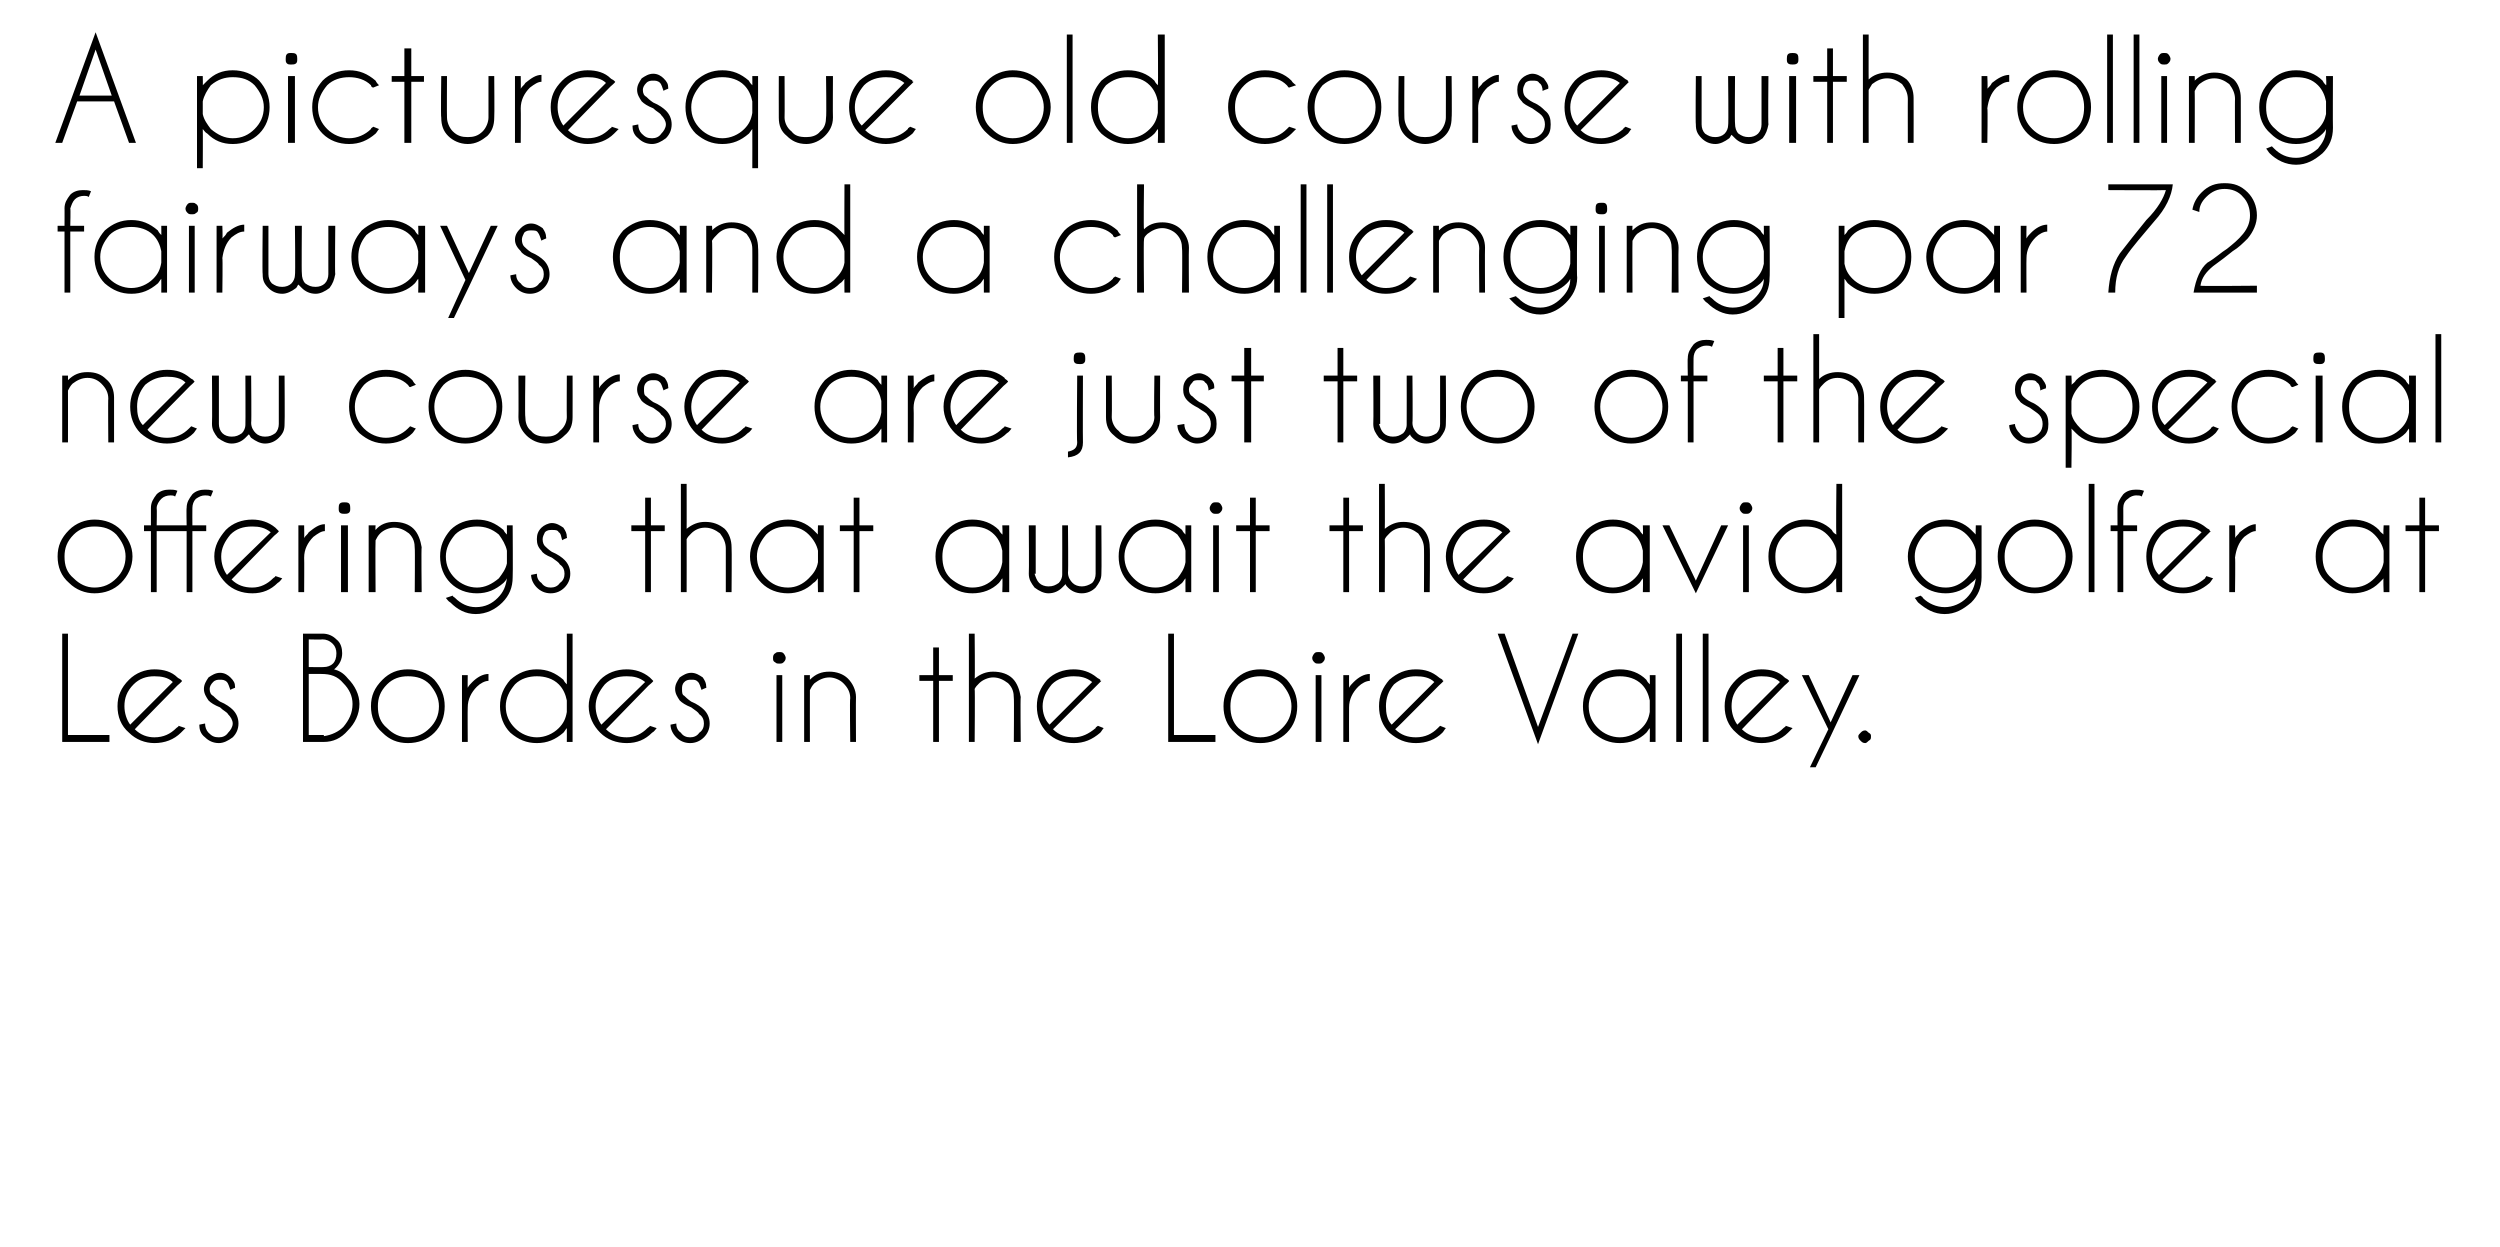 <?xml version="1.0" standalone="no"?>
<!DOCTYPE svg PUBLIC "-//W3C//DTD SVG 1.1//EN" "http://www.w3.org/Graphics/SVG/1.1/DTD/svg11.dtd">
<svg xmlns="http://www.w3.org/2000/svg" version="1.1" width="217px" height="108.2px" viewBox="0 -3 217 108.2" style="top:-3px">
  <desc>A picturesque old course with rolling fairways and a challenging par 72 new course are just two of the special offeri</desc>
  <defs/>
  <g id="Polygon129293">
    <path d="M 5.4 61.4 L 5.4 52 L 5.9 52 L 5.9 60.8 L 9.5 60.8 L 9.5 61.4 L 5.4 61.4 Z M 11.7 60.3 C 12.2 60.8 12.8 61 13.4 61 C 14.2 61 14.8 60.7 15.3 60.2 C 15.4 60.1 15.5 60.1 15.5 60 C 15.5 60 16.1 60.2 16.1 60.2 C 16 60.3 15.8 60.5 15.7 60.6 C 15.1 61.2 14.3 61.5 13.4 61.5 C 12.6 61.5 11.8 61.2 11.2 60.6 C 10.5 60 10.2 59.2 10.2 58.3 C 10.2 57.4 10.5 56.7 11.2 56 C 11.8 55.4 12.6 55.1 13.4 55.1 C 14.2 55.1 14.9 55.3 15.4 55.8 C 15.5 55.9 15.6 55.9 15.7 56 C 15.8 56.1 15.8 56.1 15.8 56.1 C 15.82 56.15 15.4 56.5 15.4 56.5 C 15.4 56.5 11.67 60.3 11.7 60.3 Z M 15 56.2 C 14.6 55.8 14 55.7 13.4 55.7 C 12.7 55.7 12.1 55.9 11.6 56.4 C 11 57 10.8 57.6 10.8 58.3 C 10.8 58.9 11 59.5 11.3 59.9 C 11.3 59.9 15 56.2 15 56.2 Z M 19.8 59 C 19.7 58.8 19.4 58.7 19.1 58.4 C 18.6 58.2 18.3 58 18.1 57.8 C 17.9 57.5 17.7 57.2 17.7 56.8 C 17.7 56.4 17.9 56.1 18.1 55.8 C 18.4 55.6 18.7 55.4 19.1 55.4 C 19.5 55.4 19.8 55.6 20 55.8 C 20.3 56.1 20.4 56.3 20.4 56.6 C 20.41 56.65 20.4 56.7 20.4 56.7 C 20.4 56.7 19.95 56.86 20 56.9 C 19.9 56.6 19.8 56.3 19.7 56.2 C 19.5 56 19.3 56 19.1 56 C 18.9 56 18.7 56 18.5 56.2 C 18.3 56.4 18.2 56.6 18.2 56.8 C 18.2 57.1 18.3 57.3 18.5 57.4 C 18.6 57.5 18.8 57.7 19.1 57.9 C 19.6 58.1 20 58.4 20.2 58.6 C 20.5 58.9 20.7 59.3 20.7 59.8 C 20.7 60.3 20.5 60.7 20.2 61 C 19.8 61.3 19.4 61.5 19 61.5 C 18.5 61.5 18.1 61.3 17.8 61 C 17.4 60.7 17.3 60.3 17.3 59.9 C 17.3 59.9 17.8 59.8 17.8 59.8 C 17.8 60.1 17.9 60.4 18.1 60.6 C 18.4 60.9 18.6 61 19 61 C 19.3 61 19.6 60.9 19.8 60.6 C 20 60.4 20.2 60.1 20.2 59.8 C 20.2 59.5 20 59.2 19.8 59 C 19.8 59 19.8 59 19.8 59 Z M 28 52 C 28.5 52 28.9 52.2 29.2 52.5 C 29.6 52.8 29.7 53.3 29.7 53.7 C 29.7 54.2 29.5 54.7 29 55.1 C 29.4 55.2 29.8 55.4 30.2 55.9 C 30.8 56.5 31.2 57.3 31.2 58.1 C 31.2 59 30.8 59.8 30.2 60.4 C 29.6 61.1 28.9 61.4 28.1 61.4 C 28.14 61.37 28.1 61.4 28.1 61.4 L 26.3 61.4 L 26.3 52 C 26.3 52 27.98 52 28 52 Z M 26.8 55.5 L 26.8 60.8 L 28.1 60.8 C 28.1 60.8 28.14 60.85 28.1 60.9 C 28.8 60.8 29.4 60.5 29.8 60.1 C 30.3 59.5 30.6 58.9 30.6 58.1 C 30.6 57.4 30.3 56.8 29.8 56.3 C 29.3 55.7 28.7 55.5 27.9 55.5 C 27.94 55.49 26.8 55.5 26.8 55.5 Z M 26.8 52.5 L 26.8 54.9 C 26.8 54.9 28.12 54.92 28.1 54.9 C 28.4 54.9 28.7 54.8 28.9 54.6 C 29.1 54.4 29.2 54.1 29.2 53.7 C 29.2 53.4 29.1 53.1 28.9 52.9 C 28.6 52.6 28.3 52.5 28 52.5 C 27.98 52.53 26.8 52.5 26.8 52.5 Z M 35.4 55.1 C 36.3 55.1 37.1 55.4 37.7 56 C 38.3 56.7 38.6 57.4 38.6 58.3 C 38.6 59.2 38.3 60 37.7 60.6 C 37.1 61.2 36.3 61.5 35.4 61.5 C 34.5 61.5 33.8 61.2 33.2 60.6 C 32.5 60 32.2 59.2 32.2 58.3 C 32.2 57.4 32.5 56.7 33.2 56 C 33.8 55.4 34.5 55.1 35.4 55.1 Z M 35.4 55.7 C 34.7 55.7 34.1 55.9 33.6 56.4 C 33 57 32.8 57.6 32.8 58.3 C 32.8 59.1 33 59.7 33.6 60.2 C 34.1 60.7 34.7 61 35.4 61 C 36.2 61 36.8 60.7 37.3 60.2 C 37.8 59.7 38.1 59.1 38.1 58.3 C 38.1 57.6 37.8 57 37.3 56.4 C 36.8 55.9 36.2 55.7 35.4 55.7 C 35.4 55.7 35.4 55.7 35.4 55.7 Z M 40.1 55.6 L 40.6 55.6 C 40.6 55.6 40.58 56.67 40.6 56.7 C 40.7 56.5 40.8 56.4 41 56.2 C 41.4 55.8 41.9 55.5 42.4 55.5 C 42.4 55.5 42.4 56.1 42.4 56.1 C 42.1 56.1 41.7 56.3 41.4 56.6 C 40.9 57.1 40.6 57.7 40.6 58.4 C 40.58 58.4 40.6 61.4 40.6 61.4 L 40.1 61.4 L 40.1 55.6 Z M 49.7 61.4 L 49.2 61.4 C 49.2 61.4 49.21 60.2 49.2 60.2 C 49.1 60.3 49 60.5 48.9 60.6 C 48.2 61.2 47.5 61.5 46.6 61.5 C 45.7 61.5 45 61.2 44.3 60.6 C 43.7 60 43.4 59.2 43.4 58.3 C 43.4 57.4 43.7 56.7 44.3 56 C 45 55.4 45.7 55.1 46.6 55.1 C 47.5 55.1 48.2 55.4 48.9 56 C 49 56.2 49.1 56.3 49.2 56.4 C 49.21 56.44 49.2 52 49.2 52 L 49.7 52 L 49.7 61.4 Z M 48.5 60.2 C 48.9 59.8 49.1 59.4 49.2 58.8 C 49.2 58.8 49.2 57.8 49.2 57.8 C 49.1 57.3 48.9 56.8 48.5 56.4 C 48 55.9 47.3 55.7 46.6 55.7 C 45.9 55.7 45.2 55.9 44.7 56.4 C 44.2 57 43.9 57.6 43.9 58.3 C 43.9 59.1 44.2 59.7 44.7 60.2 C 45.2 60.7 45.9 61 46.6 61 C 47.3 61 48 60.7 48.5 60.2 C 48.5 60.2 48.5 60.2 48.5 60.2 Z M 52.6 60.3 C 53.1 60.8 53.7 61 54.4 61 C 55.1 61 55.7 60.7 56.2 60.2 C 56.3 60.1 56.4 60.1 56.4 60 C 56.4 60 57 60.2 57 60.2 C 56.9 60.3 56.8 60.5 56.6 60.6 C 56 61.2 55.3 61.5 54.4 61.5 C 53.5 61.5 52.7 61.2 52.1 60.6 C 51.5 60 51.1 59.2 51.1 58.3 C 51.1 57.4 51.5 56.7 52.1 56 C 52.7 55.4 53.5 55.1 54.4 55.1 C 55.1 55.1 55.8 55.3 56.4 55.8 C 56.5 55.9 56.5 55.9 56.6 56 C 56.7 56.1 56.7 56.1 56.7 56.1 C 56.74 56.15 56.3 56.5 56.3 56.5 C 56.3 56.5 52.59 60.3 52.6 60.3 Z M 56 56.2 C 55.5 55.8 55 55.7 54.4 55.7 C 53.6 55.7 53 55.9 52.5 56.4 C 52 57 51.7 57.6 51.7 58.3 C 51.7 58.9 51.9 59.5 52.2 59.9 C 52.2 59.9 56 56.2 56 56.2 Z M 60.7 59 C 60.6 58.8 60.4 58.7 60 58.4 C 59.5 58.2 59.2 58 59 57.8 C 58.8 57.5 58.6 57.2 58.6 56.8 C 58.6 56.4 58.8 56.1 59 55.8 C 59.3 55.6 59.6 55.4 60 55.4 C 60.4 55.4 60.7 55.6 61 55.8 C 61.2 56.1 61.3 56.3 61.3 56.6 C 61.33 56.65 61.3 56.7 61.3 56.7 C 61.3 56.7 60.87 56.86 60.9 56.9 C 60.8 56.6 60.7 56.3 60.6 56.2 C 60.4 56 60.3 56 60 56 C 59.8 56 59.6 56 59.4 56.2 C 59.2 56.4 59.2 56.6 59.2 56.8 C 59.2 57.1 59.2 57.3 59.4 57.4 C 59.5 57.5 59.7 57.7 60 57.9 C 60.5 58.1 60.9 58.4 61.1 58.6 C 61.4 58.9 61.6 59.3 61.6 59.8 C 61.6 60.3 61.4 60.7 61.1 61 C 60.8 61.3 60.4 61.5 59.9 61.5 C 59.4 61.5 59 61.3 58.7 61 C 58.4 60.7 58.2 60.3 58.2 59.9 C 58.2 59.9 58.7 59.8 58.7 59.8 C 58.7 60.1 58.8 60.4 59.1 60.6 C 59.3 60.9 59.6 61 59.9 61 C 60.2 61 60.5 60.9 60.7 60.6 C 61 60.4 61.1 60.1 61.1 59.8 C 61.1 59.5 61 59.2 60.7 59 C 60.7 59 60.7 59 60.7 59 Z M 67.9 55.6 L 67.9 61.4 L 67.4 61.4 L 67.4 55.6 L 67.9 55.6 Z M 67.6 53.6 C 67.8 53.6 67.9 53.6 68 53.7 C 68.1 53.8 68.2 54 68.2 54.1 C 68.2 54.3 68.1 54.4 68 54.5 C 67.9 54.6 67.8 54.6 67.6 54.6 C 67.5 54.6 67.4 54.6 67.3 54.5 C 67.1 54.4 67.1 54.3 67.1 54.1 C 67.1 54 67.1 53.8 67.3 53.7 C 67.4 53.6 67.5 53.6 67.6 53.6 C 67.6 53.6 67.6 53.6 67.6 53.6 Z M 70.7 56.3 C 70.5 56.5 70.4 56.7 70.3 56.9 C 70.29 56.9 70.3 61.4 70.3 61.4 L 69.8 61.4 L 69.8 55.6 L 70.3 55.6 C 70.3 55.6 70.29 55.99 70.3 56 C 70.8 55.5 71.3 55.3 72 55.3 C 72.6 55.3 73.2 55.5 73.6 55.9 C 74 56.3 74.3 56.9 74.3 57.5 C 74.28 57.53 74.3 61.4 74.3 61.4 L 73.8 61.4 C 73.8 61.4 73.75 57.57 73.8 57.6 C 73.8 57.1 73.6 56.7 73.2 56.3 C 72.9 56 72.4 55.8 72 55.8 C 71.5 55.8 71.1 56 70.7 56.3 C 70.7 56.3 70.7 56.3 70.7 56.3 Z M 81 55.6 L 81 53.2 L 81.5 53.2 L 81.5 55.6 L 82.7 55.6 L 82.7 56.1 L 81.5 56.1 L 81.5 61.4 L 81 61.4 L 81 56.1 L 79.8 56.1 L 79.8 55.6 L 81 55.6 Z M 84.1 52 L 84.6 52 C 84.6 52 84.64 55.92 84.6 55.9 C 85.1 55.5 85.6 55.3 86.2 55.3 C 86.9 55.3 87.5 55.5 87.9 55.9 C 88.3 56.3 88.5 56.9 88.6 57.5 C 88.56 57.53 88.6 61.4 88.6 61.4 L 88 61.4 C 88 61.4 88.03 57.57 88 57.6 C 88 57.1 87.9 56.7 87.5 56.3 C 87.1 56 86.7 55.8 86.2 55.8 C 85.8 55.8 85.3 56 85 56.3 C 84.8 56.5 84.7 56.6 84.6 56.8 C 84.64 56.8 84.6 61.4 84.6 61.4 L 84.1 61.4 L 84.1 52 Z M 91.4 60.3 C 91.9 60.8 92.5 61 93.2 61 C 93.9 61 94.5 60.7 95.1 60.2 C 95.1 60.1 95.2 60.1 95.3 60 C 95.3 60 95.8 60.2 95.8 60.2 C 95.7 60.3 95.6 60.5 95.5 60.6 C 94.8 61.2 94.1 61.5 93.2 61.5 C 92.3 61.5 91.5 61.2 90.9 60.6 C 90.3 60 90 59.2 90 58.3 C 90 57.4 90.3 56.7 90.9 56 C 91.5 55.4 92.3 55.1 93.2 55.1 C 93.9 55.1 94.6 55.3 95.2 55.8 C 95.3 55.9 95.4 55.9 95.5 56 C 95.5 56.1 95.5 56.1 95.6 56.1 C 95.56 56.15 95.2 56.5 95.2 56.5 C 95.2 56.5 91.41 60.3 91.4 60.3 Z M 94.8 56.2 C 94.3 55.8 93.8 55.7 93.2 55.7 C 92.5 55.7 91.8 55.9 91.3 56.4 C 90.8 57 90.5 57.6 90.5 58.3 C 90.5 58.9 90.7 59.5 91.1 59.9 C 91.1 59.9 94.8 56.2 94.8 56.2 Z M 101.4 61.4 L 101.4 52 L 101.9 52 L 101.9 60.8 L 105.5 60.8 L 105.5 61.4 L 101.4 61.4 Z M 109.4 55.1 C 110.3 55.1 111.1 55.4 111.7 56 C 112.3 56.7 112.6 57.4 112.6 58.3 C 112.6 59.2 112.3 60 111.7 60.6 C 111.1 61.2 110.3 61.5 109.4 61.5 C 108.5 61.5 107.8 61.2 107.2 60.6 C 106.5 60 106.2 59.2 106.2 58.3 C 106.2 57.4 106.5 56.7 107.2 56 C 107.8 55.4 108.5 55.1 109.4 55.1 Z M 109.4 55.7 C 108.7 55.7 108.1 55.9 107.5 56.4 C 107 57 106.8 57.6 106.8 58.3 C 106.8 59.1 107 59.7 107.5 60.2 C 108.1 60.7 108.7 61 109.4 61 C 110.2 61 110.8 60.7 111.3 60.2 C 111.8 59.7 112.1 59.1 112.1 58.3 C 112.1 57.6 111.8 57 111.3 56.4 C 110.8 55.9 110.2 55.7 109.4 55.7 C 109.4 55.7 109.4 55.7 109.4 55.7 Z M 114.7 55.6 L 114.7 61.4 L 114.2 61.4 L 114.2 55.6 L 114.7 55.6 Z M 114.4 53.6 C 114.6 53.6 114.7 53.6 114.8 53.7 C 114.9 53.8 115 54 115 54.1 C 115 54.3 114.9 54.4 114.8 54.5 C 114.7 54.6 114.6 54.6 114.4 54.6 C 114.3 54.6 114.2 54.6 114.1 54.5 C 114 54.4 113.9 54.3 113.9 54.1 C 113.9 54 114 53.8 114.1 53.7 C 114.2 53.6 114.3 53.6 114.4 53.6 C 114.4 53.6 114.4 53.6 114.4 53.6 Z M 116.6 55.6 L 117.1 55.6 C 117.1 55.6 117.09 56.67 117.1 56.7 C 117.2 56.5 117.3 56.4 117.5 56.2 C 117.9 55.8 118.4 55.5 118.9 55.5 C 118.9 55.5 118.9 56.1 118.9 56.1 C 118.6 56.1 118.2 56.3 117.9 56.6 C 117.4 57.1 117.1 57.7 117.1 58.4 C 117.09 58.4 117.1 61.4 117.1 61.4 L 116.6 61.4 L 116.6 55.6 Z M 121.1 60.3 C 121.6 60.8 122.2 61 122.9 61 C 123.7 61 124.3 60.7 124.8 60.2 C 124.9 60.1 124.9 60.1 125 60 C 125 60 125.5 60.2 125.5 60.2 C 125.4 60.3 125.3 60.5 125.2 60.6 C 124.6 61.2 123.8 61.5 122.9 61.5 C 122 61.5 121.3 61.2 120.6 60.6 C 120 60 119.7 59.2 119.7 58.3 C 119.7 57.4 120 56.7 120.6 56 C 121.3 55.4 122 55.1 122.9 55.1 C 123.7 55.1 124.3 55.3 124.9 55.8 C 125 55.9 125.1 55.9 125.2 56 C 125.2 56.1 125.3 56.1 125.3 56.1 C 125.3 56.15 124.9 56.5 124.9 56.5 C 124.9 56.5 121.15 60.3 121.1 60.3 Z M 124.5 56.2 C 124.1 55.8 123.5 55.7 122.9 55.7 C 122.2 55.7 121.6 55.9 121 56.4 C 120.5 57 120.3 57.6 120.3 58.3 C 120.3 58.9 120.4 59.5 120.8 59.9 C 120.8 59.9 124.5 56.2 124.5 56.2 Z M 130.6 52 L 133.5 60.1 L 136.5 52 L 137 52 L 133.5 61.6 L 130 52 L 130.6 52 Z M 143.7 61.4 L 143.2 61.4 C 143.2 61.4 143.22 60.2 143.2 60.2 C 143.1 60.3 143 60.5 142.9 60.6 C 142.3 61.2 141.5 61.5 140.6 61.5 C 139.7 61.5 139 61.2 138.3 60.6 C 137.7 60 137.4 59.2 137.4 58.3 C 137.4 57.4 137.7 56.7 138.3 56 C 139 55.4 139.7 55.1 140.6 55.1 C 141.5 55.1 142.3 55.4 142.9 56 C 143 56.2 143.1 56.3 143.2 56.4 C 143.22 56.44 143.2 55.6 143.2 55.6 L 143.7 55.6 L 143.7 61.4 Z M 142.5 60.2 C 142.9 59.8 143.1 59.4 143.2 58.8 C 143.2 58.8 143.2 57.8 143.2 57.8 C 143.1 57.3 142.9 56.8 142.5 56.4 C 142 55.9 141.3 55.7 140.6 55.7 C 139.9 55.7 139.2 55.9 138.7 56.4 C 138.2 57 137.9 57.6 137.9 58.3 C 137.9 59.1 138.2 59.7 138.7 60.2 C 139.2 60.7 139.9 61 140.6 61 C 141.3 61 142 60.7 142.5 60.2 C 142.5 60.2 142.5 60.2 142.5 60.2 Z M 146 52 L 146 61.4 L 145.5 61.4 L 145.5 52 L 146 52 Z M 148.3 52 L 148.3 61.4 L 147.8 61.4 L 147.8 52 L 148.3 52 Z M 151.2 60.3 C 151.7 60.8 152.3 61 152.9 61 C 153.7 61 154.3 60.7 154.8 60.2 C 154.9 60.1 155 60.1 155 60 C 155 60 155.6 60.2 155.6 60.2 C 155.5 60.3 155.3 60.5 155.2 60.6 C 154.6 61.2 153.8 61.5 152.9 61.5 C 152.1 61.5 151.3 61.2 150.7 60.6 C 150 60 149.7 59.2 149.7 58.3 C 149.7 57.4 150 56.7 150.7 56 C 151.3 55.4 152.1 55.1 152.9 55.1 C 153.7 55.1 154.4 55.3 154.9 55.8 C 155 55.9 155.1 55.9 155.2 56 C 155.3 56.1 155.3 56.1 155.3 56.1 C 155.32 56.15 154.9 56.5 154.9 56.5 C 154.9 56.5 151.17 60.3 151.2 60.3 Z M 154.5 56.2 C 154.1 55.8 153.5 55.7 152.9 55.7 C 152.2 55.7 151.6 55.9 151.1 56.4 C 150.5 57 150.3 57.6 150.3 58.3 C 150.3 58.9 150.5 59.5 150.8 59.9 C 150.8 59.9 154.5 56.2 154.5 56.2 Z M 158.9 60.9 L 157.6 63.6 L 157.1 63.6 L 158.7 60.3 L 156.4 55.6 L 157 55.6 L 158.9 59.7 L 160.8 55.6 L 161.4 55.6 L 158.9 60.9 L 158.9 60.9 Z M 161.9 60.4 C 162 60.4 162.1 60.5 162.2 60.6 C 162.4 60.7 162.4 60.8 162.4 60.9 C 162.4 61.1 162.4 61.2 162.2 61.3 C 162.1 61.4 162 61.5 161.9 61.5 C 161.7 61.5 161.6 61.4 161.5 61.3 C 161.4 61.2 161.3 61.1 161.3 60.9 C 161.3 60.8 161.4 60.7 161.5 60.6 C 161.6 60.5 161.7 60.4 161.9 60.4 C 161.9 60.4 161.9 60.4 161.9 60.4 Z " stroke="none" fill="#000"/>
  </g>
  <g id="Polygon129292">
    <path d="M 8.2 42.1 C 9.1 42.1 9.9 42.4 10.5 43 C 11.1 43.7 11.5 44.4 11.5 45.3 C 11.5 46.2 11.1 47 10.5 47.6 C 9.9 48.2 9.1 48.5 8.2 48.5 C 7.4 48.5 6.6 48.2 6 47.6 C 5.3 47 5 46.2 5 45.3 C 5 44.4 5.3 43.7 6 43 C 6.6 42.4 7.4 42.1 8.2 42.1 Z M 8.2 42.7 C 7.5 42.7 6.9 42.9 6.4 43.4 C 5.8 44 5.6 44.6 5.6 45.3 C 5.6 46.1 5.8 46.7 6.4 47.2 C 6.9 47.7 7.5 48 8.2 48 C 9 48 9.6 47.7 10.1 47.2 C 10.6 46.7 10.9 46.1 10.9 45.3 C 10.9 44.6 10.6 44 10.1 43.4 C 9.6 42.9 9 42.7 8.2 42.7 C 8.2 42.7 8.2 42.7 8.2 42.7 Z M 13.6 43.1 L 13.6 48.4 L 13.1 48.4 L 13.1 43.1 L 12.5 43.1 L 12.5 42.6 L 13.1 42.6 C 13.1 42.6 13.1 41.06 13.1 41.1 C 13.1 40.6 13.3 40.3 13.6 39.9 C 13.9 39.6 14.3 39.5 14.7 39.5 C 14.9 39.5 15.2 39.5 15.4 39.6 C 15.4 39.6 15.2 40.1 15.2 40.1 C 15.1 40 14.9 40 14.8 40 C 14.5 40 14.2 40.1 14 40.3 C 13.8 40.5 13.6 40.8 13.6 41.1 C 13.63 41.1 13.6 42.6 13.6 42.6 L 16.2 42.6 C 16.2 42.6 16.17 41.06 16.2 41.1 C 16.2 40.6 16.4 40.3 16.7 39.9 C 17 39.6 17.4 39.5 17.8 39.5 C 18 39.5 18.2 39.5 18.5 39.6 C 18.5 39.6 18.3 40.1 18.3 40.1 C 18.1 40 18 40 17.8 40 C 17.5 40 17.3 40.1 17 40.3 C 16.8 40.5 16.7 40.8 16.7 41.1 C 16.69 41.1 16.7 42.6 16.7 42.6 L 17.9 42.6 L 17.9 43.1 L 16.7 43.1 L 16.7 48.4 L 16.2 48.4 L 16.2 43.1 L 13.6 43.1 Z M 20.1 47.3 C 20.6 47.8 21.2 48 21.9 48 C 22.6 48 23.2 47.7 23.7 47.2 C 23.8 47.1 23.9 47.1 23.9 47 C 23.9 47 24.5 47.2 24.5 47.2 C 24.4 47.3 24.3 47.5 24.1 47.6 C 23.5 48.2 22.8 48.5 21.9 48.5 C 21 48.5 20.2 48.2 19.6 47.6 C 19 47 18.6 46.2 18.6 45.3 C 18.6 44.4 19 43.7 19.6 43 C 20.2 42.4 21 42.1 21.9 42.1 C 22.6 42.1 23.3 42.3 23.9 42.8 C 24 42.9 24 42.9 24.1 43 C 24.2 43.1 24.2 43.1 24.2 43.1 C 24.24 43.15 23.8 43.5 23.8 43.5 C 23.8 43.5 20.09 47.3 20.1 47.3 Z M 23.5 43.2 C 23 42.8 22.5 42.7 21.9 42.7 C 21.1 42.7 20.5 42.9 20 43.4 C 19.5 44 19.2 44.6 19.2 45.3 C 19.2 45.9 19.4 46.5 19.7 46.9 C 19.7 46.9 23.5 43.2 23.5 43.2 Z M 25.9 42.6 L 26.4 42.6 C 26.4 42.6 26.42 43.67 26.4 43.7 C 26.5 43.5 26.7 43.4 26.8 43.2 C 27.3 42.8 27.7 42.5 28.2 42.5 C 28.2 42.5 28.2 43.1 28.2 43.1 C 27.9 43.1 27.6 43.3 27.2 43.6 C 26.7 44.1 26.4 44.7 26.4 45.4 C 26.42 45.4 26.4 48.4 26.4 48.4 L 25.9 48.4 L 25.9 42.6 Z M 30.2 42.6 L 30.2 48.4 L 29.6 48.4 L 29.6 42.6 L 30.2 42.6 Z M 29.9 40.6 C 30 40.6 30.2 40.6 30.3 40.7 C 30.4 40.8 30.4 41 30.4 41.1 C 30.4 41.3 30.4 41.4 30.3 41.5 C 30.2 41.6 30 41.6 29.9 41.6 C 29.8 41.6 29.6 41.6 29.5 41.5 C 29.4 41.4 29.4 41.3 29.4 41.1 C 29.4 41 29.4 40.8 29.5 40.7 C 29.6 40.6 29.8 40.6 29.9 40.6 C 29.9 40.6 29.9 40.6 29.9 40.6 Z M 33 43.3 C 32.8 43.5 32.7 43.7 32.6 43.9 C 32.57 43.9 32.6 48.4 32.6 48.4 L 32 48.4 L 32 42.6 L 32.6 42.6 C 32.6 42.6 32.57 42.99 32.6 43 C 33 42.5 33.6 42.3 34.2 42.3 C 34.9 42.3 35.5 42.5 35.9 42.9 C 36.3 43.3 36.5 43.9 36.6 44.5 C 36.56 44.53 36.6 48.4 36.6 48.4 L 36 48.4 C 36 48.4 36.03 44.57 36 44.6 C 36 44.1 35.9 43.7 35.5 43.3 C 35.1 43 34.7 42.8 34.2 42.8 C 33.8 42.8 33.3 43 33 43.3 C 33 43.3 33 43.3 33 43.3 Z M 44 44.8 C 43.9 44.3 43.6 43.8 43.3 43.4 C 42.7 42.9 42.1 42.7 41.4 42.7 C 40.7 42.7 40 42.9 39.5 43.4 C 39 44 38.7 44.6 38.7 45.3 C 38.7 46.1 39 46.7 39.5 47.2 C 40 47.7 40.7 48 41.4 48 C 42.1 48 42.7 47.7 43.3 47.2 C 43.6 46.8 43.9 46.4 44 45.9 C 44 45.9 44 44.8 44 44.8 Z M 43.2 48.9 C 43.7 48.4 43.9 47.9 44 47.2 C 43.9 47.4 43.8 47.5 43.7 47.6 C 43 48.2 42.3 48.5 41.4 48.5 C 40.5 48.5 39.7 48.2 39.1 47.6 C 38.5 47 38.2 46.2 38.2 45.3 C 38.2 44.4 38.5 43.7 39.1 43 C 39.7 42.4 40.5 42.1 41.4 42.1 C 42.3 42.1 43 42.4 43.7 43 C 43.8 43.2 43.9 43.3 44 43.4 C 44 43.44 44 42.6 44 42.6 L 44.5 42.6 C 44.5 42.6 44.53 47.09 44.5 47.1 C 44.5 48 44.2 48.7 43.6 49.3 C 43 49.9 42.2 50.3 41.3 50.3 C 40.4 50.3 39.7 49.9 39.1 49.3 C 38.9 49.2 38.8 49 38.7 48.9 C 38.7 48.9 39.3 48.7 39.3 48.7 C 39.3 48.8 39.4 48.8 39.5 48.9 C 40 49.4 40.6 49.7 41.3 49.7 C 42.1 49.7 42.7 49.4 43.2 48.9 C 43.2 48.9 43.2 48.9 43.2 48.9 Z M 48.6 46 C 48.5 45.8 48.3 45.7 47.9 45.4 C 47.4 45.2 47.1 45 47 44.8 C 46.7 44.5 46.6 44.2 46.6 43.8 C 46.6 43.4 46.7 43.1 47 42.8 C 47.2 42.6 47.6 42.4 47.9 42.4 C 48.3 42.4 48.6 42.6 48.9 42.8 C 49.1 43.1 49.2 43.3 49.2 43.6 C 49.24 43.65 49.2 43.7 49.2 43.7 C 49.2 43.7 48.79 43.86 48.8 43.9 C 48.7 43.6 48.7 43.3 48.5 43.2 C 48.4 43 48.2 43 47.9 43 C 47.7 43 47.5 43 47.3 43.2 C 47.2 43.4 47.1 43.6 47.1 43.8 C 47.1 44.1 47.2 44.3 47.3 44.4 C 47.4 44.5 47.6 44.7 47.9 44.9 C 48.4 45.1 48.8 45.4 49 45.6 C 49.3 45.9 49.5 46.3 49.5 46.8 C 49.5 47.3 49.3 47.7 49 48 C 48.7 48.3 48.3 48.5 47.8 48.5 C 47.3 48.5 46.9 48.3 46.6 48 C 46.3 47.7 46.1 47.3 46.1 46.9 C 46.1 46.9 46.6 46.8 46.6 46.8 C 46.6 47.1 46.7 47.4 47 47.6 C 47.2 47.9 47.5 48 47.8 48 C 48.1 48 48.4 47.9 48.6 47.6 C 48.9 47.4 49 47.1 49 46.8 C 49 46.5 48.9 46.2 48.6 46 C 48.6 46 48.6 46 48.6 46 Z M 56 42.6 L 56 40.2 L 56.5 40.2 L 56.5 42.6 L 57.7 42.6 L 57.7 43.1 L 56.5 43.1 L 56.5 48.4 L 56 48.4 L 56 43.1 L 54.8 43.1 L 54.8 42.6 L 56 42.6 Z M 59.1 39 L 59.6 39 C 59.6 39 59.61 42.92 59.6 42.9 C 60.1 42.5 60.6 42.3 61.2 42.3 C 61.9 42.3 62.4 42.5 62.9 42.9 C 63.3 43.3 63.5 43.9 63.5 44.5 C 63.53 44.53 63.5 48.4 63.5 48.4 L 63 48.4 C 63 48.4 63 44.57 63 44.6 C 63 44.1 62.8 43.7 62.5 43.3 C 62.1 43 61.7 42.8 61.2 42.8 C 60.7 42.8 60.3 43 60 43.3 C 59.8 43.5 59.7 43.6 59.6 43.8 C 59.61 43.8 59.6 48.4 59.6 48.4 L 59.1 48.4 L 59.1 39 Z M 71.5 48.4 L 71 48.4 C 71 48.4 70.97 47.2 71 47.2 C 70.9 47.3 70.8 47.5 70.6 47.6 C 70 48.2 69.2 48.5 68.4 48.5 C 67.5 48.5 66.7 48.2 66.1 47.6 C 65.5 47 65.1 46.2 65.1 45.3 C 65.1 44.4 65.5 43.7 66.1 43 C 66.7 42.4 67.5 42.1 68.4 42.1 C 69.2 42.1 70 42.4 70.6 43 C 70.8 43.2 70.9 43.3 71 43.4 C 70.97 43.44 71 42.6 71 42.6 L 71.5 42.6 L 71.5 48.4 Z M 70.2 47.2 C 70.6 46.8 70.9 46.4 71 45.8 C 71 45.8 71 44.8 71 44.8 C 70.9 44.3 70.6 43.8 70.2 43.4 C 69.7 42.9 69.1 42.7 68.4 42.7 C 67.6 42.7 67 42.9 66.5 43.4 C 66 44 65.7 44.6 65.7 45.3 C 65.7 46.1 66 46.7 66.5 47.2 C 67 47.7 67.6 48 68.4 48 C 69.1 48 69.7 47.7 70.2 47.2 C 70.2 47.2 70.2 47.2 70.2 47.2 Z M 74.1 42.6 L 74.1 40.2 L 74.6 40.2 L 74.6 42.6 L 75.8 42.6 L 75.8 43.1 L 74.6 43.1 L 74.6 48.4 L 74.1 48.4 L 74.1 43.1 L 72.9 43.1 L 72.9 42.6 L 74.1 42.6 Z M 87.6 48.4 L 87 48.4 C 87 48.4 87.04 47.2 87 47.2 C 86.9 47.3 86.8 47.5 86.7 47.6 C 86.1 48.2 85.3 48.5 84.4 48.5 C 83.5 48.5 82.8 48.2 82.2 47.6 C 81.5 47 81.2 46.2 81.2 45.3 C 81.2 44.4 81.5 43.7 82.2 43 C 82.8 42.4 83.5 42.1 84.4 42.1 C 85.3 42.1 86.1 42.4 86.7 43 C 86.8 43.2 86.9 43.3 87 43.4 C 87.04 43.44 87 42.6 87 42.6 L 87.6 42.6 L 87.6 48.4 Z M 86.3 47.2 C 86.7 46.8 86.9 46.4 87 45.8 C 87 45.8 87 44.8 87 44.8 C 86.9 44.3 86.7 43.8 86.3 43.4 C 85.8 42.9 85.2 42.7 84.4 42.7 C 83.7 42.7 83.1 42.9 82.5 43.4 C 82 44 81.8 44.6 81.8 45.3 C 81.8 46.1 82 46.7 82.5 47.2 C 83.1 47.7 83.7 48 84.4 48 C 85.2 48 85.8 47.7 86.3 47.2 C 86.3 47.2 86.3 47.2 86.3 47.2 Z M 91.9 47.6 C 92.1 47.4 92.2 47.1 92.2 46.9 C 92.21 46.85 92.2 42.6 92.2 42.6 L 92.7 42.6 C 92.7 42.6 92.74 46.72 92.7 46.7 C 92.7 47.1 92.9 47.4 93.1 47.6 C 93.3 47.8 93.6 47.9 93.9 47.9 C 94.2 47.9 94.5 47.8 94.8 47.6 C 95 47.4 95.1 47.1 95.1 46.8 C 95.1 46.8 95.1 46.8 95.1 46.8 L 95.1 42.6 L 95.6 42.6 C 95.6 42.6 95.63 46.8 95.6 46.8 C 95.6 47.3 95.4 47.6 95.1 48 C 94.8 48.3 94.4 48.5 93.9 48.5 C 93.4 48.5 93 48.3 92.7 48 C 92.6 47.9 92.5 47.8 92.5 47.7 C 92.4 47.8 92.3 47.9 92.2 48 C 91.9 48.3 91.5 48.5 91 48.5 C 90.6 48.5 90.2 48.3 89.8 48 C 89.5 47.6 89.3 47.3 89.3 46.8 C 89.33 46.8 89.3 42.6 89.3 42.6 L 89.9 42.6 L 89.9 46.8 C 89.9 46.8 89.85 46.8 89.8 46.8 C 89.9 47.1 90 47.4 90.2 47.6 C 90.4 47.8 90.7 47.9 91 47.9 C 91.4 47.9 91.6 47.8 91.9 47.6 C 91.9 47.6 91.9 47.6 91.9 47.6 Z M 103.4 48.4 L 102.9 48.4 C 102.9 48.4 102.89 47.2 102.9 47.2 C 102.8 47.3 102.7 47.5 102.6 47.6 C 101.9 48.2 101.2 48.5 100.3 48.5 C 99.4 48.5 98.6 48.2 98 47.6 C 97.4 47 97.1 46.2 97.1 45.3 C 97.1 44.4 97.4 43.7 98 43 C 98.6 42.4 99.4 42.1 100.3 42.1 C 101.2 42.1 101.9 42.4 102.6 43 C 102.7 43.2 102.8 43.3 102.9 43.4 C 102.89 43.44 102.9 42.6 102.9 42.6 L 103.4 42.6 L 103.4 48.4 Z M 102.2 47.2 C 102.5 46.8 102.8 46.4 102.9 45.8 C 102.9 45.8 102.9 44.8 102.9 44.8 C 102.8 44.3 102.5 43.8 102.2 43.4 C 101.6 42.9 101 42.7 100.3 42.7 C 99.5 42.7 98.9 42.9 98.4 43.4 C 97.9 44 97.6 44.6 97.6 45.3 C 97.6 46.1 97.9 46.7 98.4 47.2 C 98.9 47.7 99.5 48 100.3 48 C 101 48 101.6 47.7 102.2 47.2 C 102.2 47.2 102.2 47.2 102.2 47.2 Z M 105.8 42.6 L 105.8 48.4 L 105.3 48.4 L 105.3 42.6 L 105.8 42.6 Z M 105.6 40.6 C 105.7 40.6 105.8 40.6 105.9 40.7 C 106 40.8 106.1 41 106.1 41.1 C 106.1 41.3 106 41.4 105.9 41.5 C 105.8 41.6 105.7 41.6 105.6 41.6 C 105.4 41.6 105.3 41.6 105.2 41.5 C 105.1 41.4 105 41.3 105 41.1 C 105 41 105.1 40.8 105.2 40.7 C 105.3 40.6 105.4 40.6 105.6 40.6 C 105.6 40.6 105.6 40.6 105.6 40.6 Z M 108.5 42.6 L 108.5 40.2 L 109 40.2 L 109 42.6 L 110.2 42.6 L 110.2 43.1 L 109 43.1 L 109 48.4 L 108.5 48.4 L 108.5 43.1 L 107.3 43.1 L 107.3 42.6 L 108.5 42.6 Z M 116.6 42.6 L 116.6 40.2 L 117.1 40.2 L 117.1 42.6 L 118.3 42.6 L 118.3 43.1 L 117.1 43.1 L 117.1 48.4 L 116.6 48.4 L 116.6 43.1 L 115.4 43.1 L 115.4 42.6 L 116.6 42.6 Z M 119.7 39 L 120.2 39 C 120.2 39 120.22 42.92 120.2 42.9 C 120.7 42.5 121.2 42.3 121.8 42.3 C 122.5 42.3 123.1 42.5 123.5 42.9 C 123.9 43.3 124.1 43.9 124.1 44.5 C 124.14 44.53 124.1 48.4 124.1 48.4 L 123.6 48.4 C 123.6 48.4 123.62 44.57 123.6 44.6 C 123.6 44.1 123.4 43.7 123.1 43.3 C 122.7 43 122.3 42.8 121.8 42.8 C 121.3 42.8 120.9 43 120.6 43.3 C 120.4 43.5 120.3 43.6 120.2 43.8 C 120.22 43.8 120.2 48.4 120.2 48.4 L 119.7 48.4 L 119.7 39 Z M 127 47.3 C 127.5 47.8 128.1 48 128.8 48 C 129.5 48 130.1 47.7 130.6 47.2 C 130.7 47.1 130.8 47.1 130.8 47 C 130.8 47 131.4 47.2 131.4 47.2 C 131.3 47.3 131.2 47.5 131 47.6 C 130.4 48.2 129.7 48.5 128.8 48.5 C 127.9 48.5 127.1 48.2 126.5 47.6 C 125.9 47 125.5 46.2 125.5 45.3 C 125.5 44.4 125.9 43.7 126.5 43 C 127.1 42.4 127.9 42.1 128.8 42.1 C 129.5 42.1 130.2 42.3 130.8 42.8 C 130.9 42.9 131 42.9 131 43 C 131.1 43.1 131.1 43.1 131.1 43.1 C 131.14 43.15 130.7 43.5 130.7 43.5 C 130.7 43.5 127 47.3 127 47.3 Z M 130.4 43.2 C 129.9 42.8 129.4 42.7 128.8 42.7 C 128 42.7 127.4 42.9 126.9 43.4 C 126.4 44 126.1 44.6 126.1 45.3 C 126.1 45.9 126.3 46.5 126.6 46.9 C 126.6 46.9 130.4 43.2 130.4 43.2 Z M 143.2 48.4 L 142.6 48.4 C 142.6 48.4 142.63 47.2 142.6 47.2 C 142.5 47.3 142.4 47.5 142.3 47.6 C 141.7 48.2 140.9 48.5 140 48.5 C 139.1 48.5 138.4 48.2 137.7 47.6 C 137.1 47 136.8 46.2 136.8 45.3 C 136.8 44.4 137.1 43.7 137.7 43 C 138.4 42.4 139.1 42.1 140 42.1 C 140.9 42.1 141.7 42.4 142.3 43 C 142.4 43.2 142.5 43.3 142.6 43.4 C 142.63 43.44 142.6 42.6 142.6 42.6 L 143.2 42.6 L 143.2 48.4 Z M 141.9 47.2 C 142.3 46.8 142.5 46.4 142.6 45.8 C 142.6 45.8 142.6 44.8 142.6 44.8 C 142.5 44.3 142.3 43.8 141.9 43.4 C 141.4 42.9 140.7 42.7 140 42.7 C 139.3 42.7 138.7 42.9 138.1 43.4 C 137.6 44 137.4 44.6 137.4 45.3 C 137.4 46.1 137.6 46.7 138.1 47.2 C 138.7 47.7 139.3 48 140 48 C 140.7 48 141.4 47.7 141.9 47.2 C 141.9 47.2 141.9 47.2 141.9 47.2 Z M 147.2 47.4 L 149.4 42.6 L 150 42.6 L 147.2 48.5 L 144.3 42.6 L 144.9 42.6 L 147.2 47.4 Z M 151.8 42.6 L 151.8 48.4 L 151.3 48.4 L 151.3 42.6 L 151.8 42.6 Z M 151.5 40.6 C 151.7 40.6 151.8 40.6 151.9 40.7 C 152 40.8 152.1 41 152.1 41.1 C 152.1 41.3 152 41.4 151.9 41.5 C 151.8 41.6 151.7 41.6 151.5 41.6 C 151.4 41.6 151.3 41.6 151.2 41.5 C 151.1 41.4 151 41.3 151 41.1 C 151 41 151.1 40.8 151.2 40.7 C 151.3 40.6 151.4 40.6 151.5 40.6 C 151.5 40.6 151.5 40.6 151.5 40.6 Z M 159.9 48.4 L 159.4 48.4 C 159.4 48.4 159.35 47.2 159.4 47.2 C 159.2 47.3 159.1 47.5 159 47.6 C 158.4 48.2 157.6 48.5 156.7 48.5 C 155.9 48.5 155.1 48.2 154.5 47.6 C 153.8 47 153.5 46.2 153.5 45.3 C 153.5 44.4 153.8 43.7 154.5 43 C 155.1 42.4 155.9 42.1 156.7 42.1 C 157.6 42.1 158.4 42.4 159 43 C 159.1 43.2 159.2 43.3 159.4 43.4 C 159.35 43.44 159.4 39 159.4 39 L 159.9 39 L 159.9 48.4 Z M 158.6 47.2 C 159 46.8 159.3 46.4 159.4 45.8 C 159.4 45.8 159.4 44.8 159.4 44.8 C 159.3 44.3 159 43.8 158.6 43.4 C 158.1 42.9 157.5 42.7 156.7 42.7 C 156 42.7 155.4 42.9 154.9 43.4 C 154.3 44 154.1 44.6 154.1 45.3 C 154.1 46.1 154.3 46.7 154.9 47.2 C 155.4 47.7 156 48 156.7 48 C 157.5 48 158.1 47.7 158.6 47.2 C 158.6 47.2 158.6 47.2 158.6 47.2 Z M 171.5 44.8 C 171.4 44.3 171.1 43.8 170.7 43.4 C 170.2 42.9 169.6 42.7 168.9 42.7 C 168.1 42.7 167.5 42.9 167 43.4 C 166.5 44 166.2 44.6 166.2 45.3 C 166.2 46.1 166.5 46.7 167 47.2 C 167.5 47.7 168.1 48 168.9 48 C 169.6 48 170.2 47.7 170.7 47.2 C 171.1 46.8 171.4 46.4 171.5 45.9 C 171.5 45.9 171.5 44.8 171.5 44.8 Z M 170.7 48.9 C 171.2 48.4 171.4 47.9 171.5 47.2 C 171.4 47.4 171.2 47.5 171.1 47.6 C 170.5 48.2 169.7 48.5 168.9 48.5 C 168 48.5 167.2 48.2 166.6 47.6 C 166 47 165.6 46.2 165.6 45.3 C 165.6 44.4 166 43.7 166.6 43 C 167.2 42.4 168 42.1 168.9 42.1 C 169.7 42.1 170.5 42.4 171.1 43 C 171.3 43.2 171.4 43.3 171.5 43.4 C 171.47 43.44 171.5 42.6 171.5 42.6 L 172 42.6 C 172 42.6 172 47.09 172 47.1 C 172 48 171.7 48.7 171.1 49.3 C 170.4 49.9 169.7 50.3 168.8 50.3 C 167.9 50.3 167.2 49.9 166.5 49.3 C 166.4 49.2 166.3 49 166.2 48.9 C 166.2 48.9 166.7 48.7 166.7 48.7 C 166.8 48.8 166.9 48.8 166.9 48.9 C 167.4 49.4 168.1 49.7 168.8 49.7 C 169.5 49.7 170.2 49.4 170.7 48.9 C 170.7 48.9 170.7 48.9 170.7 48.9 Z M 176.6 42.1 C 177.5 42.1 178.3 42.4 178.9 43 C 179.5 43.7 179.9 44.4 179.9 45.3 C 179.9 46.2 179.5 47 178.9 47.6 C 178.3 48.2 177.5 48.5 176.6 48.5 C 175.8 48.5 175 48.2 174.4 47.6 C 173.7 47 173.4 46.2 173.4 45.3 C 173.4 44.4 173.7 43.7 174.4 43 C 175 42.4 175.8 42.1 176.6 42.1 Z M 176.6 42.7 C 175.9 42.7 175.3 42.9 174.8 43.4 C 174.2 44 174 44.6 174 45.3 C 174 46.1 174.2 46.7 174.8 47.2 C 175.3 47.7 175.9 48 176.6 48 C 177.4 48 178 47.7 178.5 47.2 C 179 46.7 179.3 46.1 179.3 45.3 C 179.3 44.6 179 44 178.5 43.4 C 178 42.9 177.4 42.7 176.6 42.7 C 176.6 42.7 176.6 42.7 176.6 42.7 Z M 181.8 39 L 181.8 48.4 L 181.3 48.4 L 181.3 39 L 181.8 39 Z M 184.3 43.1 L 184.3 48.4 L 183.8 48.4 L 183.8 43.1 L 183.2 43.1 L 183.2 42.6 L 183.8 42.6 C 183.8 42.6 183.79 41.06 183.8 41.1 C 183.8 40.6 184 40.3 184.3 39.9 C 184.6 39.6 185 39.5 185.4 39.5 C 185.6 39.5 185.8 39.5 186.1 39.6 C 186.1 39.6 185.9 40.1 185.9 40.1 C 185.8 40 185.6 40 185.4 40 C 185.2 40 184.9 40.1 184.7 40.3 C 184.4 40.5 184.3 40.8 184.3 41.1 C 184.31 41.1 184.3 42.6 184.3 42.6 L 185.5 42.6 L 185.5 43.1 L 184.3 43.1 Z M 187.7 47.3 C 188.2 47.8 188.8 48 189.5 48 C 190.2 48 190.8 47.7 191.4 47.2 C 191.4 47.1 191.5 47.1 191.5 47 C 191.5 47 192.1 47.2 192.1 47.2 C 192 47.3 191.9 47.5 191.8 47.6 C 191.1 48.2 190.4 48.5 189.5 48.5 C 188.6 48.5 187.8 48.2 187.2 47.6 C 186.6 47 186.3 46.2 186.3 45.3 C 186.3 44.4 186.6 43.7 187.2 43 C 187.8 42.4 188.6 42.1 189.5 42.1 C 190.2 42.1 190.9 42.3 191.5 42.8 C 191.6 42.9 191.7 42.9 191.8 43 C 191.8 43.1 191.8 43.1 191.9 43.1 C 191.86 43.15 191.5 43.5 191.5 43.5 C 191.5 43.5 187.71 47.3 187.7 47.3 Z M 191.1 43.2 C 190.6 42.8 190.1 42.7 189.5 42.7 C 188.7 42.7 188.1 42.9 187.6 43.4 C 187.1 44 186.8 44.6 186.8 45.3 C 186.8 45.9 187 46.5 187.4 46.9 C 187.4 46.9 191.1 43.2 191.1 43.2 Z M 193.5 42.6 L 194 42.6 C 194 42.6 194.04 43.67 194 43.7 C 194.1 43.5 194.3 43.4 194.4 43.2 C 194.9 42.8 195.4 42.5 195.8 42.5 C 195.8 42.5 195.8 43.1 195.8 43.1 C 195.5 43.1 195.2 43.3 194.8 43.6 C 194.3 44.1 194.1 44.7 194 45.4 C 194.04 45.4 194 48.4 194 48.4 L 193.5 48.4 L 193.5 42.6 Z M 207.4 48.4 L 206.9 48.4 C 206.9 48.4 206.85 47.2 206.9 47.2 C 206.8 47.3 206.6 47.5 206.5 47.6 C 205.9 48.2 205.1 48.5 204.2 48.5 C 203.4 48.5 202.6 48.2 202 47.6 C 201.3 47 201 46.2 201 45.3 C 201 44.4 201.3 43.7 202 43 C 202.6 42.4 203.4 42.1 204.2 42.1 C 205.1 42.1 205.9 42.4 206.5 43 C 206.6 43.2 206.8 43.3 206.9 43.4 C 206.85 43.44 206.9 42.6 206.9 42.6 L 207.4 42.6 L 207.4 48.4 Z M 206.1 47.2 C 206.5 46.8 206.8 46.4 206.9 45.8 C 206.9 45.8 206.9 44.8 206.9 44.8 C 206.8 44.3 206.5 43.8 206.1 43.4 C 205.6 42.9 205 42.7 204.2 42.7 C 203.5 42.7 202.9 42.9 202.4 43.4 C 201.8 44 201.6 44.6 201.6 45.3 C 201.6 46.1 201.8 46.7 202.4 47.2 C 202.9 47.7 203.5 48 204.2 48 C 205 48 205.6 47.7 206.1 47.2 C 206.1 47.2 206.1 47.2 206.1 47.2 Z M 210 42.6 L 210 40.2 L 210.5 40.2 L 210.5 42.6 L 211.7 42.6 L 211.7 43.1 L 210.5 43.1 L 210.5 48.4 L 210 48.4 L 210 43.1 L 208.8 43.1 L 208.8 42.6 L 210 42.6 Z " stroke="none" fill="#000"/>
  </g>
  <g id="Polygon129291">
    <path d="M 6.3 30.3 C 6.1 30.5 6 30.7 5.9 30.9 C 5.91 30.9 5.9 35.4 5.9 35.4 L 5.4 35.4 L 5.4 29.6 L 5.9 29.6 C 5.9 29.6 5.91 29.99 5.9 30 C 6.4 29.5 6.9 29.3 7.6 29.3 C 8.3 29.3 8.8 29.5 9.2 29.9 C 9.7 30.3 9.9 30.9 9.9 31.5 C 9.9 31.53 9.9 35.4 9.9 35.4 L 9.4 35.4 C 9.4 35.4 9.37 31.57 9.4 31.6 C 9.4 31.1 9.2 30.7 8.8 30.3 C 8.5 30 8.1 29.8 7.6 29.8 C 7.1 29.8 6.7 30 6.3 30.3 C 6.3 30.3 6.3 30.3 6.3 30.3 Z M 12.8 34.3 C 13.2 34.8 13.8 35 14.5 35 C 15.3 35 15.9 34.7 16.4 34.2 C 16.5 34.1 16.5 34.1 16.6 34 C 16.6 34 17.1 34.2 17.1 34.2 C 17 34.3 16.9 34.5 16.8 34.6 C 16.2 35.2 15.4 35.5 14.5 35.5 C 13.6 35.5 12.9 35.2 12.2 34.6 C 11.6 34 11.3 33.2 11.3 32.3 C 11.3 31.4 11.6 30.7 12.2 30 C 12.9 29.4 13.6 29.1 14.5 29.1 C 15.3 29.1 15.9 29.3 16.5 29.8 C 16.6 29.9 16.7 29.9 16.8 30 C 16.8 30.1 16.9 30.1 16.9 30.1 C 16.9 30.15 16.5 30.5 16.5 30.5 C 16.5 30.5 12.75 34.3 12.8 34.3 Z M 16.1 30.2 C 15.7 29.8 15.1 29.7 14.5 29.7 C 13.8 29.7 13.2 29.9 12.6 30.4 C 12.1 31 11.9 31.6 11.9 32.3 C 11.9 32.9 12 33.5 12.4 33.9 C 12.4 33.9 16.1 30.2 16.1 30.2 Z M 21 34.6 C 21.2 34.4 21.3 34.1 21.3 33.9 C 21.32 33.85 21.3 29.6 21.3 29.6 L 21.8 29.6 C 21.8 29.6 21.84 33.72 21.8 33.7 C 21.8 34.1 22 34.4 22.2 34.6 C 22.4 34.8 22.7 34.9 23 34.9 C 23.4 34.9 23.6 34.8 23.9 34.6 C 24.1 34.4 24.2 34.1 24.2 33.8 C 24.21 33.8 24.2 33.8 24.2 33.8 L 24.2 29.6 L 24.7 29.6 C 24.7 29.6 24.73 33.8 24.7 33.8 C 24.7 34.3 24.6 34.6 24.2 35 C 23.9 35.3 23.5 35.5 23 35.5 C 22.6 35.5 22.2 35.3 21.8 35 C 21.7 34.9 21.7 34.8 21.6 34.7 C 21.5 34.8 21.4 34.9 21.3 35 C 21 35.3 20.6 35.5 20.1 35.5 C 19.7 35.5 19.3 35.3 18.9 35 C 18.6 34.6 18.4 34.3 18.4 33.8 C 18.43 33.8 18.4 29.6 18.4 29.6 L 19 29.6 L 19 33.8 C 19 33.8 18.96 33.8 19 33.8 C 19 34.1 19.1 34.4 19.3 34.6 C 19.5 34.8 19.8 34.9 20.1 34.9 C 20.5 34.9 20.7 34.8 21 34.6 C 21 34.6 21 34.6 21 34.6 Z M 35.4 34.2 C 35.5 34.1 35.5 34.1 35.6 34 C 35.6 34 36.1 34.2 36.1 34.2 C 36 34.3 35.9 34.5 35.8 34.6 C 35.2 35.2 34.4 35.5 33.5 35.5 C 32.6 35.5 31.9 35.2 31.2 34.6 C 30.6 34 30.3 33.2 30.3 32.3 C 30.3 31.4 30.6 30.7 31.2 30 C 31.9 29.4 32.6 29.1 33.5 29.1 C 34.4 29.1 35.2 29.4 35.8 30 C 35.9 30.2 36 30.3 36.1 30.4 C 36.1 30.4 35.6 30.6 35.6 30.6 C 35.5 30.6 35.5 30.5 35.4 30.4 C 34.9 29.9 34.2 29.7 33.5 29.7 C 32.8 29.7 32.1 29.9 31.6 30.4 C 31.1 31 30.8 31.6 30.8 32.3 C 30.8 33.1 31.1 33.7 31.6 34.2 C 32.1 34.7 32.8 35 33.5 35 C 34.2 35 34.9 34.7 35.4 34.2 C 35.4 34.2 35.4 34.2 35.4 34.2 Z M 40.4 29.1 C 41.3 29.1 42 29.4 42.7 30 C 43.3 30.7 43.6 31.4 43.6 32.3 C 43.6 33.2 43.3 34 42.7 34.6 C 42 35.2 41.3 35.5 40.4 35.5 C 39.5 35.5 38.8 35.2 38.1 34.6 C 37.5 34 37.2 33.2 37.2 32.3 C 37.2 31.4 37.5 30.7 38.1 30 C 38.8 29.4 39.5 29.1 40.4 29.1 Z M 40.4 29.7 C 39.7 29.7 39 29.9 38.5 30.4 C 38 31 37.7 31.6 37.7 32.3 C 37.7 33.1 38 33.7 38.5 34.2 C 39 34.7 39.7 35 40.4 35 C 41.1 35 41.8 34.7 42.3 34.2 C 42.8 33.7 43.1 33.1 43.1 32.3 C 43.1 31.6 42.8 31 42.3 30.4 C 41.8 29.9 41.1 29.7 40.4 29.7 C 40.4 29.7 40.4 29.7 40.4 29.7 Z M 49 34.8 C 48.6 35.2 48.1 35.5 47.4 35.5 C 46.7 35.5 46.1 35.2 45.7 34.8 C 45.3 34.4 45 33.9 45 33.2 C 45.02 33.21 45 29.6 45 29.6 L 45.6 29.6 C 45.6 29.6 45.55 33.16 45.6 33.2 C 45.6 33.6 45.7 34.1 46.1 34.4 C 46.4 34.8 46.9 34.9 47.4 34.9 C 47.9 34.9 48.3 34.8 48.6 34.4 C 49 34.1 49.2 33.6 49.2 33.2 C 49.18 33.16 49.2 29.6 49.2 29.6 L 49.7 29.6 C 49.7 29.6 49.71 33.21 49.7 33.2 C 49.7 33.9 49.5 34.4 49 34.8 C 49 34.8 49 34.8 49 34.8 Z M 51.5 29.6 L 52 29.6 C 52 29.6 51.99 30.67 52 30.7 C 52.1 30.5 52.2 30.4 52.4 30.2 C 52.8 29.8 53.3 29.5 53.8 29.5 C 53.8 29.5 53.8 30.1 53.8 30.1 C 53.5 30.1 53.1 30.3 52.8 30.6 C 52.3 31.1 52 31.7 52 32.4 C 51.99 32.4 52 35.4 52 35.4 L 51.5 35.4 L 51.5 29.6 Z M 57.4 33 C 57.3 32.8 57.1 32.7 56.7 32.4 C 56.2 32.2 55.9 32 55.7 31.8 C 55.5 31.5 55.3 31.2 55.3 30.8 C 55.3 30.4 55.5 30.1 55.7 29.8 C 56 29.6 56.3 29.4 56.7 29.4 C 57.1 29.4 57.4 29.6 57.7 29.8 C 57.9 30.1 58 30.3 58 30.6 C 58.03 30.65 58 30.7 58 30.7 C 58 30.7 57.57 30.86 57.6 30.9 C 57.5 30.6 57.4 30.3 57.3 30.2 C 57.1 30 57 30 56.7 30 C 56.5 30 56.3 30 56.1 30.2 C 55.9 30.4 55.9 30.6 55.9 30.8 C 55.9 31.1 55.9 31.3 56.1 31.4 C 56.2 31.5 56.4 31.7 56.7 31.9 C 57.2 32.1 57.6 32.4 57.8 32.6 C 58.1 32.9 58.3 33.3 58.3 33.8 C 58.3 34.3 58.1 34.7 57.8 35 C 57.5 35.3 57.1 35.5 56.6 35.5 C 56.1 35.5 55.7 35.3 55.4 35 C 55.1 34.7 54.9 34.3 54.9 33.9 C 54.9 33.9 55.4 33.8 55.4 33.8 C 55.4 34.1 55.5 34.4 55.8 34.6 C 56 34.9 56.3 35 56.6 35 C 56.9 35 57.2 34.9 57.4 34.6 C 57.7 34.4 57.8 34.1 57.8 33.8 C 57.8 33.5 57.7 33.2 57.4 33 C 57.4 33 57.4 33 57.4 33 Z M 60.9 34.3 C 61.4 34.8 62 35 62.7 35 C 63.4 35 64 34.7 64.5 34.2 C 64.6 34.1 64.7 34.1 64.7 34 C 64.7 34 65.3 34.2 65.3 34.2 C 65.2 34.3 65.1 34.5 64.9 34.6 C 64.3 35.2 63.5 35.5 62.7 35.5 C 61.8 35.5 61 35.2 60.4 34.6 C 59.8 34 59.4 33.2 59.4 32.3 C 59.4 31.4 59.8 30.7 60.4 30 C 61 29.4 61.8 29.1 62.7 29.1 C 63.4 29.1 64.1 29.3 64.7 29.8 C 64.7 29.9 64.8 29.9 64.9 30 C 65 30.1 65 30.1 65 30.1 C 65.03 30.15 64.6 30.5 64.6 30.5 C 64.6 30.5 60.88 34.3 60.9 34.3 Z M 64.2 30.2 C 63.8 29.8 63.3 29.7 62.7 29.7 C 61.9 29.7 61.3 29.9 60.8 30.4 C 60.3 31 60 31.6 60 32.3 C 60 32.9 60.2 33.5 60.5 33.9 C 60.5 33.9 64.2 30.2 64.2 30.2 Z M 77 35.4 L 76.5 35.4 C 76.5 35.4 76.52 34.2 76.5 34.2 C 76.4 34.3 76.3 34.5 76.2 34.6 C 75.6 35.2 74.8 35.5 73.9 35.5 C 73 35.5 72.3 35.2 71.6 34.6 C 71 34 70.7 33.2 70.7 32.3 C 70.7 31.4 71 30.7 71.6 30 C 72.3 29.4 73 29.1 73.9 29.1 C 74.8 29.1 75.6 29.4 76.2 30 C 76.3 30.2 76.4 30.3 76.5 30.4 C 76.52 30.44 76.5 29.6 76.5 29.6 L 77 29.6 L 77 35.4 Z M 75.8 34.2 C 76.2 33.8 76.4 33.4 76.5 32.8 C 76.5 32.8 76.5 31.8 76.5 31.8 C 76.4 31.3 76.2 30.8 75.8 30.4 C 75.3 29.9 74.6 29.7 73.9 29.7 C 73.2 29.7 72.5 29.9 72 30.4 C 71.5 31 71.2 31.6 71.2 32.3 C 71.2 33.1 71.5 33.7 72 34.2 C 72.5 34.7 73.2 35 73.9 35 C 74.6 35 75.3 34.7 75.8 34.2 C 75.8 34.2 75.8 34.2 75.8 34.2 Z M 78.8 29.6 L 79.3 29.6 C 79.3 29.6 79.33 30.67 79.3 30.7 C 79.4 30.5 79.6 30.4 79.7 30.2 C 80.2 29.8 80.7 29.5 81.1 29.5 C 81.1 29.5 81.1 30.1 81.1 30.1 C 80.8 30.1 80.5 30.3 80.1 30.6 C 79.6 31.1 79.3 31.7 79.3 32.4 C 79.33 32.4 79.3 35.4 79.3 35.4 L 78.8 35.4 L 78.8 29.6 Z M 83.4 34.3 C 83.9 34.8 84.5 35 85.2 35 C 85.9 35 86.5 34.7 87 34.2 C 87.1 34.1 87.2 34.1 87.2 34 C 87.2 34 87.8 34.2 87.8 34.2 C 87.7 34.3 87.6 34.5 87.4 34.6 C 86.8 35.2 86 35.5 85.2 35.5 C 84.3 35.5 83.5 35.2 82.9 34.6 C 82.3 34 81.9 33.2 81.9 32.3 C 81.9 31.4 82.3 30.7 82.9 30 C 83.5 29.4 84.3 29.1 85.2 29.1 C 85.9 29.1 86.6 29.3 87.2 29.8 C 87.2 29.9 87.3 29.9 87.4 30 C 87.5 30.1 87.5 30.1 87.5 30.1 C 87.53 30.15 87.1 30.5 87.1 30.5 C 87.1 30.5 83.38 34.3 83.4 34.3 Z M 86.7 30.2 C 86.3 29.8 85.8 29.7 85.2 29.7 C 84.4 29.7 83.8 29.9 83.3 30.4 C 82.8 31 82.5 31.6 82.5 32.3 C 82.5 32.9 82.7 33.5 83 33.9 C 83 33.9 86.7 30.2 86.7 30.2 Z M 92.7 36.2 C 93.2 36.1 93.5 35.9 93.5 35.4 C 93.45 35.39 93.5 29.6 93.5 29.6 L 94 29.6 C 94 29.6 93.98 35.38 94 35.4 C 94 36.2 93.6 36.6 92.7 36.7 C 92.7 36.7 92.7 36.2 92.7 36.2 Z M 93.7 27.6 C 93.9 27.6 94 27.6 94.1 27.7 C 94.2 27.8 94.2 28 94.2 28.1 C 94.2 28.3 94.2 28.4 94.1 28.5 C 94 28.6 93.9 28.6 93.7 28.6 C 93.6 28.6 93.4 28.6 93.3 28.5 C 93.2 28.4 93.2 28.3 93.2 28.1 C 93.2 28 93.2 27.8 93.3 27.7 C 93.4 27.6 93.6 27.6 93.7 27.6 C 93.7 27.6 93.7 27.6 93.7 27.6 Z M 100 34.8 C 99.6 35.2 99 35.5 98.4 35.5 C 97.7 35.5 97.1 35.2 96.7 34.8 C 96.2 34.4 96 33.9 96 33.2 C 96 33.21 96 29.6 96 29.6 L 96.5 29.6 C 96.5 29.6 96.53 33.16 96.5 33.2 C 96.5 33.6 96.7 34.1 97.1 34.4 C 97.4 34.8 97.8 34.9 98.4 34.9 C 98.9 34.9 99.3 34.8 99.6 34.4 C 100 34.1 100.2 33.6 100.2 33.2 C 100.15 33.16 100.2 29.6 100.2 29.6 L 100.7 29.6 C 100.7 29.6 100.68 33.21 100.7 33.2 C 100.7 33.9 100.5 34.4 100 34.8 C 100 34.8 100 34.8 100 34.8 Z M 104.8 33 C 104.7 32.8 104.4 32.7 104 32.4 C 103.6 32.2 103.3 32 103.1 31.8 C 102.8 31.5 102.7 31.2 102.7 30.8 C 102.7 30.4 102.8 30.1 103.1 29.8 C 103.4 29.6 103.7 29.4 104.1 29.4 C 104.4 29.4 104.8 29.6 105 29.8 C 105.3 30.1 105.4 30.3 105.4 30.6 C 105.38 30.65 105.4 30.7 105.4 30.7 C 105.4 30.7 104.92 30.86 104.9 30.9 C 104.9 30.6 104.8 30.3 104.6 30.2 C 104.5 30 104.3 30 104.1 30 C 103.8 30 103.6 30 103.5 30.2 C 103.3 30.4 103.2 30.6 103.2 30.8 C 103.2 31.1 103.3 31.3 103.5 31.4 C 103.6 31.5 103.8 31.7 104.1 31.9 C 104.6 32.1 104.9 32.4 105.1 32.6 C 105.5 32.9 105.6 33.3 105.6 33.8 C 105.6 34.3 105.5 34.7 105.1 35 C 104.8 35.3 104.4 35.5 103.9 35.5 C 103.5 35.5 103.1 35.3 102.7 35 C 102.4 34.7 102.2 34.3 102.2 33.9 C 102.2 33.9 102.8 33.8 102.8 33.8 C 102.8 34.1 102.9 34.4 103.1 34.6 C 103.3 34.9 103.6 35 103.9 35 C 104.3 35 104.5 34.9 104.8 34.6 C 105 34.4 105.1 34.1 105.1 33.8 C 105.1 33.5 105 33.2 104.8 33 C 104.8 33 104.8 33 104.8 33 Z M 108 29.6 L 108 27.2 L 108.6 27.2 L 108.6 29.6 L 109.7 29.6 L 109.7 30.1 L 108.6 30.1 L 108.6 35.4 L 108 35.4 L 108 30.1 L 106.9 30.1 L 106.9 29.6 L 108 29.6 Z M 116.1 29.6 L 116.1 27.2 L 116.6 27.2 L 116.6 29.6 L 117.8 29.6 L 117.8 30.1 L 116.6 30.1 L 116.6 35.4 L 116.1 35.4 L 116.1 30.1 L 114.9 30.1 L 114.9 29.6 L 116.1 29.6 Z M 121.8 34.6 C 122 34.4 122.1 34.1 122.1 33.9 C 122.11 33.85 122.1 29.6 122.1 29.6 L 122.6 29.6 C 122.6 29.6 122.64 33.72 122.6 33.7 C 122.6 34.1 122.8 34.4 123 34.6 C 123.2 34.8 123.5 34.9 123.8 34.9 C 124.1 34.9 124.4 34.8 124.7 34.6 C 124.9 34.4 125 34.1 125 33.8 C 125 33.8 125 33.8 125 33.8 L 125 29.6 L 125.5 29.6 C 125.5 29.6 125.53 33.8 125.5 33.8 C 125.5 34.3 125.3 34.6 125 35 C 124.7 35.3 124.3 35.5 123.8 35.5 C 123.3 35.5 122.9 35.3 122.6 35 C 122.5 34.9 122.4 34.8 122.4 34.7 C 122.3 34.8 122.2 34.9 122.1 35 C 121.8 35.3 121.4 35.5 120.9 35.5 C 120.5 35.5 120.1 35.3 119.7 35 C 119.4 34.6 119.2 34.3 119.2 33.8 C 119.23 33.8 119.2 29.6 119.2 29.6 L 119.8 29.6 L 119.8 33.8 C 119.8 33.8 119.75 33.8 119.7 33.8 C 119.8 34.1 119.9 34.4 120.1 34.6 C 120.3 34.8 120.6 34.9 120.9 34.9 C 121.3 34.9 121.5 34.8 121.8 34.6 C 121.8 34.6 121.8 34.6 121.8 34.6 Z M 130 29.1 C 130.9 29.1 131.6 29.4 132.2 30 C 132.9 30.7 133.2 31.4 133.2 32.3 C 133.2 33.2 132.9 34 132.2 34.6 C 131.6 35.2 130.9 35.5 130 35.5 C 129.1 35.5 128.3 35.2 127.7 34.6 C 127.1 34 126.8 33.2 126.8 32.3 C 126.8 31.4 127.1 30.7 127.7 30 C 128.3 29.4 129.1 29.1 130 29.1 Z M 130 29.7 C 129.2 29.7 128.6 29.9 128.1 30.4 C 127.6 31 127.3 31.6 127.3 32.3 C 127.3 33.1 127.6 33.7 128.1 34.2 C 128.6 34.7 129.2 35 130 35 C 130.7 35 131.3 34.7 131.9 34.2 C 132.4 33.7 132.6 33.1 132.6 32.3 C 132.6 31.6 132.4 31 131.9 30.4 C 131.3 29.9 130.7 29.7 130 29.7 C 130 29.7 130 29.7 130 29.7 Z M 141.6 29.1 C 142.5 29.1 143.3 29.4 143.9 30 C 144.5 30.7 144.8 31.4 144.8 32.3 C 144.8 33.2 144.5 34 143.9 34.6 C 143.3 35.2 142.5 35.5 141.6 35.5 C 140.7 35.5 140 35.2 139.3 34.6 C 138.7 34 138.4 33.2 138.4 32.3 C 138.4 31.4 138.7 30.7 139.3 30 C 140 29.4 140.7 29.1 141.6 29.1 Z M 141.6 29.7 C 140.9 29.7 140.2 29.9 139.7 30.4 C 139.2 31 138.9 31.6 138.9 32.3 C 138.9 33.1 139.2 33.7 139.7 34.2 C 140.2 34.7 140.9 35 141.6 35 C 142.3 35 143 34.7 143.5 34.2 C 144 33.7 144.3 33.1 144.3 32.3 C 144.3 31.6 144 31 143.5 30.4 C 143 29.9 142.3 29.7 141.6 29.7 C 141.6 29.7 141.6 29.7 141.6 29.7 Z M 147 30.1 L 147 35.4 L 146.5 35.4 L 146.5 30.1 L 145.9 30.1 L 145.9 29.6 L 146.5 29.6 C 146.5 29.6 146.47 28.06 146.5 28.1 C 146.5 27.6 146.7 27.3 147 26.9 C 147.3 26.6 147.7 26.5 148.1 26.5 C 148.3 26.5 148.5 26.5 148.8 26.6 C 148.8 26.6 148.6 27.1 148.6 27.1 C 148.4 27 148.3 27 148.1 27 C 147.8 27 147.6 27.1 147.3 27.3 C 147.1 27.5 147 27.8 147 28.1 C 146.99 28.1 147 29.6 147 29.6 L 148.2 29.6 L 148.2 30.1 L 147 30.1 Z M 154.3 29.6 L 154.3 27.2 L 154.8 27.2 L 154.8 29.6 L 156 29.6 L 156 30.1 L 154.8 30.1 L 154.8 35.4 L 154.3 35.4 L 154.3 30.1 L 153.1 30.1 L 153.1 29.6 L 154.3 29.6 Z M 157.4 26 L 157.9 26 C 157.9 26 157.9 29.92 157.9 29.9 C 158.3 29.5 158.9 29.3 159.5 29.3 C 160.2 29.3 160.7 29.5 161.2 29.9 C 161.6 30.3 161.8 30.9 161.8 31.5 C 161.82 31.53 161.8 35.4 161.8 35.4 L 161.3 35.4 C 161.3 35.4 161.29 31.57 161.3 31.6 C 161.3 31.1 161.1 30.7 160.8 30.3 C 160.4 30 160 29.8 159.5 29.8 C 159 29.8 158.6 30 158.3 30.3 C 158.1 30.5 158 30.6 157.9 30.8 C 157.9 30.8 157.9 35.4 157.9 35.4 L 157.4 35.4 L 157.4 26 Z M 164.7 34.3 C 165.2 34.8 165.8 35 166.4 35 C 167.2 35 167.8 34.7 168.3 34.2 C 168.4 34.1 168.5 34.1 168.5 34 C 168.5 34 169.1 34.2 169.1 34.2 C 169 34.3 168.8 34.5 168.7 34.6 C 168.1 35.2 167.3 35.5 166.4 35.5 C 165.6 35.5 164.8 35.2 164.2 34.6 C 163.5 34 163.2 33.2 163.2 32.3 C 163.2 31.4 163.5 30.7 164.2 30 C 164.8 29.4 165.6 29.1 166.4 29.1 C 167.2 29.1 167.9 29.3 168.4 29.8 C 168.5 29.9 168.6 29.9 168.7 30 C 168.8 30.1 168.8 30.1 168.8 30.1 C 168.82 30.15 168.4 30.5 168.4 30.5 C 168.4 30.5 164.67 34.3 164.7 34.3 Z M 168 30.2 C 167.6 29.8 167 29.7 166.4 29.7 C 165.7 29.7 165.1 29.9 164.6 30.4 C 164 31 163.8 31.6 163.8 32.3 C 163.8 32.9 164 33.5 164.3 33.9 C 164.3 33.9 168 30.2 168 30.2 Z M 177 33 C 176.8 32.8 176.6 32.7 176.2 32.4 C 175.8 32.2 175.4 32 175.3 31.8 C 175 31.5 174.9 31.2 174.9 30.8 C 174.9 30.4 175 30.1 175.3 29.8 C 175.5 29.6 175.9 29.4 176.2 29.4 C 176.6 29.4 176.9 29.6 177.2 29.8 C 177.4 30.1 177.6 30.3 177.6 30.6 C 177.56 30.65 177.6 30.7 177.6 30.7 C 177.6 30.7 177.1 30.86 177.1 30.9 C 177.1 30.6 177 30.3 176.8 30.2 C 176.7 30 176.5 30 176.2 30 C 176 30 175.8 30 175.6 30.2 C 175.5 30.4 175.4 30.6 175.4 30.8 C 175.4 31.1 175.5 31.3 175.6 31.4 C 175.7 31.5 175.9 31.7 176.3 31.9 C 176.8 32.1 177.1 32.4 177.3 32.6 C 177.7 32.9 177.8 33.3 177.8 33.8 C 177.8 34.3 177.7 34.7 177.3 35 C 177 35.3 176.6 35.5 176.1 35.5 C 175.6 35.5 175.2 35.3 174.9 35 C 174.6 34.7 174.4 34.3 174.4 33.9 C 174.4 33.9 174.9 33.8 174.9 33.8 C 174.9 34.1 175.1 34.4 175.3 34.6 C 175.5 34.9 175.8 35 176.1 35 C 176.4 35 176.7 34.9 177 34.6 C 177.2 34.4 177.3 34.1 177.3 33.8 C 177.3 33.5 177.2 33.2 177 33 C 177 33 177 33 177 33 Z M 179.3 29.6 L 179.8 29.6 C 179.8 29.6 179.85 30.43 179.8 30.4 C 179.9 30.3 180.1 30.2 180.2 30 C 180.8 29.4 181.6 29.1 182.5 29.1 C 183.3 29.1 184.1 29.4 184.7 30 C 185.4 30.7 185.7 31.4 185.7 32.3 C 185.7 33.2 185.4 34 184.7 34.6 C 184.1 35.2 183.3 35.5 182.5 35.5 C 181.6 35.5 180.8 35.2 180.2 34.6 C 180.1 34.5 179.9 34.3 179.8 34.2 C 179.85 34.21 179.8 37.6 179.8 37.6 L 179.3 37.6 L 179.3 29.6 Z M 180.6 30.4 C 180.2 30.8 179.9 31.3 179.8 31.8 C 179.8 31.8 179.8 32.9 179.8 32.9 C 179.9 33.4 180.2 33.8 180.6 34.2 C 181.1 34.7 181.7 35 182.5 35 C 183.2 35 183.8 34.7 184.3 34.2 C 184.9 33.7 185.1 33.1 185.1 32.3 C 185.1 31.6 184.9 31 184.3 30.4 C 183.8 29.9 183.2 29.7 182.5 29.7 C 181.7 29.7 181.1 29.9 180.6 30.4 C 180.6 30.4 180.6 30.4 180.6 30.4 Z M 188.2 34.3 C 188.7 34.8 189.3 35 190 35 C 190.7 35 191.4 34.7 191.9 34.2 C 191.9 34.1 192 34.1 192.1 34 C 192.1 34 192.6 34.2 192.6 34.2 C 192.5 34.3 192.4 34.5 192.3 34.6 C 191.7 35.2 190.9 35.5 190 35.5 C 189.1 35.5 188.4 35.2 187.7 34.6 C 187.1 34 186.8 33.2 186.8 32.3 C 186.8 31.4 187.1 30.7 187.7 30 C 188.4 29.4 189.1 29.1 190 29.1 C 190.8 29.1 191.4 29.3 192 29.8 C 192.1 29.9 192.2 29.9 192.3 30 C 192.3 30.1 192.3 30.1 192.4 30.1 C 192.38 30.15 192 30.5 192 30.5 C 192 30.5 188.23 34.3 188.2 34.3 Z M 191.6 30.2 C 191.1 29.8 190.6 29.7 190 29.7 C 189.3 29.7 188.6 29.9 188.1 30.4 C 187.6 31 187.3 31.6 187.3 32.3 C 187.3 32.9 187.5 33.5 187.9 33.9 C 187.9 33.9 191.6 30.2 191.6 30.2 Z M 198.8 34.2 C 198.8 34.1 198.9 34.1 199 34 C 199 34 199.5 34.2 199.5 34.2 C 199.4 34.3 199.3 34.5 199.2 34.6 C 198.5 35.2 197.8 35.5 196.9 35.5 C 196 35.5 195.3 35.2 194.6 34.6 C 194 34 193.7 33.2 193.7 32.3 C 193.7 31.4 194 30.7 194.6 30 C 195.3 29.4 196 29.1 196.9 29.1 C 197.8 29.1 198.5 29.4 199.2 30 C 199.3 30.2 199.4 30.3 199.5 30.4 C 199.5 30.4 199 30.6 199 30.6 C 198.9 30.6 198.8 30.5 198.8 30.4 C 198.3 29.9 197.6 29.7 196.9 29.7 C 196.2 29.7 195.5 29.9 195 30.4 C 194.5 31 194.2 31.6 194.2 32.3 C 194.2 33.1 194.5 33.7 195 34.2 C 195.5 34.7 196.2 35 196.9 35 C 197.6 35 198.3 34.7 198.8 34.2 C 198.8 34.2 198.8 34.2 198.8 34.2 Z M 201.6 29.6 L 201.6 35.4 L 201 35.4 L 201 29.6 L 201.6 29.6 Z M 201.3 27.6 C 201.5 27.6 201.6 27.6 201.7 27.7 C 201.8 27.8 201.8 28 201.8 28.1 C 201.8 28.3 201.8 28.4 201.7 28.5 C 201.6 28.6 201.5 28.6 201.3 28.6 C 201.2 28.6 201 28.6 200.9 28.5 C 200.8 28.4 200.8 28.3 200.8 28.1 C 200.8 28 200.8 27.8 200.9 27.7 C 201 27.6 201.2 27.6 201.3 27.6 C 201.3 27.6 201.3 27.6 201.3 27.6 Z M 209.7 35.4 L 209.1 35.4 C 209.1 35.4 209.13 34.2 209.1 34.2 C 209 34.3 208.9 34.5 208.8 34.6 C 208.2 35.2 207.4 35.5 206.5 35.5 C 205.6 35.5 204.9 35.2 204.2 34.6 C 203.6 34 203.3 33.2 203.3 32.3 C 203.3 31.4 203.6 30.7 204.2 30 C 204.9 29.4 205.6 29.1 206.5 29.1 C 207.4 29.1 208.2 29.4 208.8 30 C 208.9 30.2 209 30.3 209.1 30.4 C 209.13 30.44 209.1 29.6 209.1 29.6 L 209.7 29.6 L 209.7 35.4 Z M 208.4 34.2 C 208.8 33.8 209 33.4 209.1 32.8 C 209.1 32.8 209.1 31.8 209.1 31.8 C 209 31.3 208.8 30.8 208.4 30.4 C 207.9 29.9 207.3 29.7 206.5 29.7 C 205.8 29.7 205.2 29.9 204.6 30.4 C 204.1 31 203.9 31.6 203.9 32.3 C 203.9 33.1 204.1 33.7 204.6 34.2 C 205.2 34.7 205.8 35 206.5 35 C 207.3 35 207.9 34.7 208.4 34.2 C 208.4 34.2 208.4 34.2 208.4 34.2 Z M 211.9 26 L 211.9 35.4 L 211.4 35.4 L 211.4 26 L 211.9 26 Z " stroke="none" fill="#000"/>
  </g>
  <g id="Polygon129290">
    <path d="M 6.1 17.1 L 6.1 22.4 L 5.6 22.4 L 5.6 17.1 L 5 17.1 L 5 16.6 L 5.6 16.6 C 5.6 16.6 5.61 15.06 5.6 15.1 C 5.6 14.6 5.8 14.3 6.1 13.9 C 6.4 13.6 6.8 13.5 7.2 13.5 C 7.4 13.5 7.7 13.5 7.9 13.6 C 7.9 13.6 7.7 14.1 7.7 14.1 C 7.6 14 7.4 14 7.3 14 C 7 14 6.7 14.1 6.5 14.3 C 6.3 14.5 6.2 14.8 6.1 15.1 C 6.14 15.1 6.1 16.6 6.1 16.6 L 7.3 16.6 L 7.3 17.1 L 6.1 17.1 Z M 14.5 22.4 L 14 22.4 C 14 22.4 14.01 21.2 14 21.2 C 13.9 21.3 13.8 21.5 13.7 21.6 C 13 22.2 12.3 22.5 11.4 22.5 C 10.5 22.5 9.8 22.2 9.1 21.6 C 8.5 21 8.2 20.2 8.2 19.3 C 8.2 18.4 8.5 17.7 9.1 17 C 9.8 16.4 10.5 16.1 11.4 16.1 C 12.3 16.1 13 16.4 13.7 17 C 13.8 17.2 13.9 17.3 14 17.4 C 14.01 17.44 14 16.6 14 16.6 L 14.5 16.6 L 14.5 22.4 Z M 13.3 21.2 C 13.7 20.8 13.9 20.4 14 19.8 C 14 19.8 14 18.8 14 18.8 C 13.9 18.3 13.7 17.8 13.3 17.4 C 12.8 16.9 12.1 16.7 11.4 16.7 C 10.7 16.7 10 16.9 9.5 17.4 C 9 18 8.7 18.6 8.7 19.3 C 8.7 20.1 9 20.7 9.5 21.2 C 10 21.7 10.7 22 11.4 22 C 12.1 22 12.8 21.7 13.3 21.2 C 13.3 21.2 13.3 21.2 13.3 21.2 Z M 16.9 16.6 L 16.9 22.4 L 16.4 22.4 L 16.4 16.6 L 16.9 16.6 Z M 16.7 14.6 C 16.8 14.6 16.9 14.6 17 14.7 C 17.2 14.8 17.2 15 17.2 15.1 C 17.2 15.3 17.2 15.4 17 15.5 C 16.9 15.6 16.8 15.6 16.7 15.6 C 16.5 15.6 16.4 15.6 16.3 15.5 C 16.2 15.4 16.1 15.3 16.1 15.1 C 16.1 15 16.2 14.8 16.3 14.7 C 16.4 14.6 16.5 14.6 16.7 14.6 C 16.7 14.6 16.7 14.6 16.7 14.6 Z M 18.8 16.6 L 19.3 16.6 C 19.3 16.6 19.34 17.67 19.3 17.7 C 19.5 17.5 19.6 17.4 19.7 17.2 C 20.2 16.8 20.7 16.5 21.2 16.5 C 21.2 16.5 21.2 17.1 21.2 17.1 C 20.8 17.1 20.5 17.3 20.1 17.6 C 19.6 18.1 19.4 18.7 19.3 19.4 C 19.34 19.4 19.3 22.4 19.3 22.4 L 18.8 22.4 L 18.8 16.6 Z M 25.3 21.6 C 25.5 21.4 25.6 21.1 25.6 20.9 C 25.65 20.85 25.6 16.6 25.6 16.6 L 26.2 16.6 C 26.2 16.6 26.17 20.72 26.2 20.7 C 26.2 21.1 26.3 21.4 26.5 21.6 C 26.8 21.8 27 21.9 27.4 21.9 C 27.7 21.9 28 21.8 28.2 21.6 C 28.4 21.4 28.5 21.1 28.5 20.8 C 28.54 20.8 28.5 20.8 28.5 20.8 L 28.5 16.6 L 29.1 16.6 C 29.1 16.6 29.06 20.8 29.1 20.8 C 29 21.3 28.9 21.6 28.6 22 C 28.2 22.3 27.8 22.5 27.4 22.5 C 26.9 22.5 26.5 22.3 26.2 22 C 26.1 21.9 26 21.8 25.9 21.7 C 25.8 21.8 25.8 21.9 25.7 22 C 25.3 22.3 24.9 22.5 24.5 22.5 C 24 22.5 23.6 22.3 23.3 22 C 22.9 21.6 22.8 21.3 22.8 20.8 C 22.76 20.8 22.8 16.6 22.8 16.6 L 23.3 16.6 L 23.3 20.8 C 23.3 20.8 23.29 20.8 23.3 20.8 C 23.3 21.1 23.4 21.4 23.6 21.6 C 23.9 21.8 24.1 21.9 24.5 21.9 C 24.8 21.9 25.1 21.8 25.3 21.6 C 25.3 21.6 25.3 21.6 25.3 21.6 Z M 36.9 22.4 L 36.3 22.4 C 36.3 22.4 36.33 21.2 36.3 21.2 C 36.2 21.3 36.1 21.5 36 21.6 C 35.4 22.2 34.6 22.5 33.7 22.5 C 32.8 22.5 32.1 22.2 31.4 21.6 C 30.8 21 30.5 20.2 30.5 19.3 C 30.5 18.4 30.8 17.7 31.4 17 C 32.1 16.4 32.8 16.1 33.7 16.1 C 34.6 16.1 35.4 16.4 36 17 C 36.1 17.2 36.2 17.3 36.3 17.4 C 36.33 17.44 36.3 16.6 36.3 16.6 L 36.9 16.6 L 36.9 22.4 Z M 35.6 21.2 C 36 20.8 36.2 20.4 36.3 19.8 C 36.3 19.8 36.3 18.8 36.3 18.8 C 36.2 18.3 36 17.8 35.6 17.4 C 35.1 16.9 34.4 16.7 33.7 16.7 C 33 16.7 32.4 16.9 31.8 17.4 C 31.3 18 31.1 18.6 31.1 19.3 C 31.1 20.1 31.3 20.7 31.8 21.2 C 32.4 21.7 33 22 33.7 22 C 34.4 22 35.1 21.7 35.6 21.2 C 35.6 21.2 35.6 21.2 35.6 21.2 Z M 40.7 21.9 L 39.4 24.6 L 38.9 24.6 L 40.4 21.3 L 38.2 16.6 L 38.8 16.6 L 40.7 20.7 L 42.6 16.6 L 43.2 16.6 L 40.7 21.9 L 40.7 21.9 Z M 46.8 20 C 46.7 19.8 46.5 19.7 46.1 19.4 C 45.6 19.2 45.3 19 45.2 18.8 C 44.9 18.5 44.7 18.2 44.7 17.8 C 44.7 17.4 44.9 17.1 45.2 16.8 C 45.4 16.6 45.7 16.4 46.1 16.4 C 46.5 16.4 46.8 16.6 47.1 16.8 C 47.3 17.1 47.4 17.3 47.4 17.6 C 47.44 17.65 47.4 17.7 47.4 17.7 C 47.4 17.7 46.98 17.86 47 17.9 C 46.9 17.6 46.8 17.3 46.7 17.2 C 46.6 17 46.4 17 46.1 17 C 45.9 17 45.7 17 45.5 17.2 C 45.4 17.4 45.3 17.6 45.3 17.8 C 45.3 18.1 45.4 18.3 45.5 18.4 C 45.6 18.5 45.8 18.7 46.1 18.9 C 46.6 19.1 47 19.4 47.2 19.6 C 47.5 19.9 47.7 20.3 47.7 20.8 C 47.7 21.3 47.5 21.7 47.2 22 C 46.9 22.3 46.5 22.5 46 22.5 C 45.5 22.5 45.1 22.3 44.8 22 C 44.5 21.7 44.3 21.3 44.3 20.9 C 44.3 20.9 44.8 20.8 44.8 20.8 C 44.8 21.1 44.9 21.4 45.2 21.6 C 45.4 21.9 45.7 22 46 22 C 46.3 22 46.6 21.9 46.8 21.6 C 47.1 21.4 47.2 21.1 47.2 20.8 C 47.2 20.5 47.1 20.2 46.8 20 C 46.8 20 46.8 20 46.8 20 Z M 59.6 22.4 L 59 22.4 C 59 22.4 59.03 21.2 59 21.2 C 58.9 21.3 58.8 21.5 58.7 21.6 C 58.1 22.2 57.3 22.5 56.4 22.5 C 55.5 22.5 54.8 22.2 54.1 21.6 C 53.5 21 53.2 20.2 53.2 19.3 C 53.2 18.4 53.5 17.7 54.1 17 C 54.8 16.4 55.5 16.1 56.4 16.1 C 57.3 16.1 58.1 16.4 58.7 17 C 58.8 17.2 58.9 17.3 59 17.4 C 59.03 17.44 59 16.6 59 16.6 L 59.6 16.6 L 59.6 22.4 Z M 58.3 21.2 C 58.7 20.8 58.9 20.4 59 19.8 C 59 19.8 59 18.8 59 18.8 C 58.9 18.3 58.7 17.8 58.3 17.4 C 57.8 16.9 57.2 16.7 56.4 16.7 C 55.7 16.7 55.1 16.9 54.5 17.4 C 54 18 53.8 18.6 53.8 19.3 C 53.8 20.1 54 20.7 54.5 21.2 C 55.1 21.7 55.7 22 56.4 22 C 57.2 22 57.8 21.7 58.3 21.2 C 58.3 21.2 58.3 21.2 58.3 21.2 Z M 62.3 17.3 C 62.1 17.5 61.9 17.7 61.8 17.9 C 61.85 17.9 61.8 22.4 61.8 22.4 L 61.3 22.4 L 61.3 16.6 L 61.8 16.6 C 61.8 16.6 61.85 16.99 61.8 17 C 62.3 16.5 62.9 16.3 63.5 16.3 C 64.2 16.3 64.8 16.5 65.2 16.9 C 65.6 17.3 65.8 17.9 65.8 18.5 C 65.84 18.53 65.8 22.4 65.8 22.4 L 65.3 22.4 C 65.3 22.4 65.31 18.57 65.3 18.6 C 65.3 18.1 65.1 17.7 64.8 17.3 C 64.4 17 64 16.8 63.5 16.8 C 63 16.8 62.6 17 62.3 17.3 C 62.3 17.3 62.3 17.3 62.3 17.3 Z M 73.8 22.4 L 73.3 22.4 C 73.3 22.4 73.28 21.2 73.3 21.2 C 73.2 21.3 73.1 21.5 72.9 21.6 C 72.3 22.2 71.6 22.5 70.7 22.5 C 69.8 22.5 69 22.2 68.4 21.6 C 67.8 21 67.4 20.2 67.4 19.3 C 67.4 18.4 67.8 17.7 68.4 17 C 69 16.4 69.8 16.1 70.7 16.1 C 71.6 16.1 72.3 16.4 72.9 17 C 73.1 17.2 73.2 17.3 73.3 17.4 C 73.28 17.44 73.3 13 73.3 13 L 73.8 13 L 73.8 22.4 Z M 72.5 21.2 C 72.9 20.8 73.2 20.4 73.3 19.8 C 73.3 19.8 73.3 18.8 73.3 18.8 C 73.2 18.3 72.9 17.8 72.5 17.4 C 72 16.9 71.4 16.7 70.7 16.7 C 69.9 16.7 69.3 16.9 68.8 17.4 C 68.3 18 68 18.6 68 19.3 C 68 20.1 68.3 20.7 68.8 21.2 C 69.3 21.7 69.9 22 70.7 22 C 71.4 22 72 21.7 72.5 21.2 C 72.5 21.2 72.5 21.2 72.5 21.2 Z M 85.9 22.4 L 85.4 22.4 C 85.4 22.4 85.39 21.2 85.4 21.2 C 85.3 21.3 85.2 21.5 85.1 21.6 C 84.4 22.2 83.7 22.5 82.8 22.5 C 81.9 22.5 81.1 22.2 80.5 21.6 C 79.9 21 79.6 20.2 79.6 19.3 C 79.6 18.4 79.9 17.7 80.5 17 C 81.1 16.4 81.9 16.1 82.8 16.1 C 83.7 16.1 84.4 16.4 85.1 17 C 85.2 17.2 85.3 17.3 85.4 17.4 C 85.39 17.44 85.4 16.6 85.4 16.6 L 85.9 16.6 L 85.9 22.4 Z M 84.7 21.2 C 85.1 20.8 85.3 20.4 85.4 19.8 C 85.4 19.8 85.4 18.8 85.4 18.8 C 85.3 18.3 85.1 17.8 84.7 17.4 C 84.1 16.9 83.5 16.7 82.8 16.7 C 82 16.7 81.4 16.9 80.9 17.4 C 80.4 18 80.1 18.6 80.1 19.3 C 80.1 20.1 80.4 20.7 80.9 21.2 C 81.4 21.7 82 22 82.8 22 C 83.5 22 84.1 21.7 84.7 21.2 C 84.7 21.2 84.7 21.2 84.7 21.2 Z M 96.6 21.2 C 96.6 21.1 96.7 21.1 96.8 21 C 96.8 21 97.3 21.2 97.3 21.2 C 97.2 21.3 97.1 21.5 97 21.6 C 96.3 22.2 95.6 22.5 94.7 22.5 C 93.8 22.5 93 22.2 92.4 21.6 C 91.8 21 91.5 20.2 91.5 19.3 C 91.5 18.4 91.8 17.7 92.4 17 C 93 16.4 93.8 16.1 94.7 16.1 C 95.6 16.1 96.3 16.4 97 17 C 97.1 17.2 97.2 17.3 97.3 17.4 C 97.3 17.4 96.8 17.6 96.8 17.6 C 96.7 17.6 96.6 17.5 96.6 17.4 C 96.1 16.9 95.4 16.7 94.7 16.7 C 94 16.7 93.3 16.9 92.8 17.4 C 92.3 18 92 18.6 92 19.3 C 92 20.1 92.3 20.7 92.8 21.2 C 93.3 21.7 94 22 94.7 22 C 95.4 22 96.1 21.7 96.6 21.2 C 96.6 21.2 96.6 21.2 96.6 21.2 Z M 98.7 13 L 99.3 13 C 99.3 13 99.25 16.92 99.3 16.9 C 99.7 16.5 100.2 16.3 100.9 16.3 C 101.5 16.3 102.1 16.5 102.5 16.9 C 102.9 17.3 103.2 17.9 103.2 18.5 C 103.17 18.53 103.2 22.4 103.2 22.4 L 102.6 22.4 C 102.6 22.4 102.64 18.57 102.6 18.6 C 102.6 18.1 102.5 17.7 102.1 17.3 C 101.8 17 101.3 16.8 100.9 16.8 C 100.4 16.8 100 17 99.6 17.3 C 99.4 17.5 99.3 17.6 99.3 17.8 C 99.25 17.8 99.3 22.4 99.3 22.4 L 98.7 22.4 L 98.7 13 Z M 111.1 22.4 L 110.6 22.4 C 110.6 22.4 110.61 21.2 110.6 21.2 C 110.5 21.3 110.4 21.5 110.3 21.6 C 109.7 22.2 108.9 22.5 108 22.5 C 107.1 22.5 106.4 22.2 105.7 21.6 C 105.1 21 104.8 20.2 104.8 19.3 C 104.8 18.4 105.1 17.7 105.7 17 C 106.4 16.4 107.1 16.1 108 16.1 C 108.9 16.1 109.7 16.4 110.3 17 C 110.4 17.2 110.5 17.3 110.6 17.4 C 110.61 17.44 110.6 16.6 110.6 16.6 L 111.1 16.6 L 111.1 22.4 Z M 109.9 21.2 C 110.3 20.8 110.5 20.4 110.6 19.8 C 110.6 19.8 110.6 18.8 110.6 18.8 C 110.5 18.3 110.3 17.8 109.9 17.4 C 109.4 16.9 108.7 16.7 108 16.7 C 107.3 16.7 106.6 16.9 106.1 17.4 C 105.6 18 105.3 18.6 105.3 19.3 C 105.3 20.1 105.6 20.7 106.1 21.2 C 106.6 21.7 107.3 22 108 22 C 108.7 22 109.4 21.7 109.9 21.2 C 109.9 21.2 109.9 21.2 109.9 21.2 Z M 113.4 13 L 113.4 22.4 L 112.9 22.4 L 112.9 13 L 113.4 13 Z M 115.7 13 L 115.7 22.4 L 115.2 22.4 L 115.2 13 L 115.7 13 Z M 118.6 21.3 C 119.1 21.8 119.7 22 120.3 22 C 121.1 22 121.7 21.7 122.2 21.2 C 122.3 21.1 122.3 21.1 122.4 21 C 122.4 21 123 21.2 123 21.2 C 122.9 21.3 122.7 21.5 122.6 21.6 C 122 22.2 121.2 22.5 120.3 22.5 C 119.4 22.5 118.7 22.2 118.1 21.6 C 117.4 21 117.1 20.2 117.1 19.3 C 117.1 18.4 117.4 17.7 118.1 17 C 118.7 16.4 119.4 16.1 120.3 16.1 C 121.1 16.1 121.8 16.3 122.3 16.8 C 122.4 16.9 122.5 16.9 122.6 17 C 122.6 17.1 122.7 17.1 122.7 17.1 C 122.71 17.15 122.3 17.5 122.3 17.5 C 122.3 17.5 118.56 21.3 118.6 21.3 Z M 121.9 17.2 C 121.5 16.8 120.9 16.7 120.3 16.7 C 119.6 16.7 119 16.9 118.5 17.4 C 117.9 18 117.7 18.6 117.7 19.3 C 117.7 19.9 117.9 20.5 118.2 20.9 C 118.2 20.9 121.9 17.2 121.9 17.2 Z M 125.3 17.3 C 125.1 17.5 125 17.7 124.9 17.9 C 124.89 17.9 124.9 22.4 124.9 22.4 L 124.4 22.4 L 124.4 16.6 L 124.9 16.6 C 124.9 16.6 124.89 16.99 124.9 17 C 125.4 16.5 125.9 16.3 126.6 16.3 C 127.2 16.3 127.8 16.5 128.2 16.9 C 128.7 17.3 128.9 17.9 128.9 18.5 C 128.88 18.53 128.9 22.4 128.9 22.4 L 128.4 22.4 C 128.4 22.4 128.36 18.57 128.4 18.6 C 128.4 18.1 128.2 17.7 127.8 17.3 C 127.5 17 127.1 16.8 126.6 16.8 C 126.1 16.8 125.7 17 125.3 17.3 C 125.3 17.3 125.3 17.3 125.3 17.3 Z M 136.3 18.8 C 136.2 18.3 136 17.8 135.6 17.4 C 135.1 16.9 134.4 16.7 133.7 16.7 C 133 16.7 132.3 16.9 131.8 17.4 C 131.3 18 131.1 18.6 131.1 19.3 C 131.1 20.1 131.3 20.7 131.8 21.2 C 132.3 21.7 133 22 133.7 22 C 134.4 22 135.1 21.7 135.6 21.2 C 136 20.8 136.2 20.4 136.3 19.9 C 136.3 19.9 136.3 18.8 136.3 18.8 Z M 135.5 22.9 C 136 22.4 136.3 21.9 136.3 21.2 C 136.2 21.4 136.1 21.5 136 21.6 C 135.4 22.2 134.6 22.5 133.7 22.5 C 132.8 22.5 132.1 22.2 131.4 21.6 C 130.8 21 130.5 20.2 130.5 19.3 C 130.5 18.4 130.8 17.7 131.4 17 C 132.1 16.4 132.8 16.1 133.7 16.1 C 134.6 16.1 135.4 16.4 136 17 C 136.1 17.2 136.2 17.3 136.3 17.4 C 136.32 17.44 136.3 16.6 136.3 16.6 L 136.9 16.6 C 136.9 16.6 136.85 21.09 136.9 21.1 C 136.9 22 136.5 22.7 135.9 23.3 C 135.3 23.9 134.5 24.3 133.7 24.3 C 132.8 24.3 132 23.9 131.4 23.3 C 131.3 23.2 131.1 23 131 22.9 C 131 22.9 131.6 22.7 131.6 22.7 C 131.6 22.8 131.7 22.8 131.8 22.9 C 132.3 23.4 132.9 23.7 133.7 23.7 C 134.4 23.7 135 23.4 135.5 22.9 C 135.5 22.9 135.5 22.9 135.5 22.9 Z M 139.3 16.6 L 139.3 22.4 L 138.8 22.4 L 138.8 16.6 L 139.3 16.6 Z M 139 14.6 C 139.2 14.6 139.3 14.6 139.4 14.7 C 139.5 14.8 139.5 15 139.5 15.1 C 139.5 15.3 139.5 15.4 139.4 15.5 C 139.3 15.6 139.2 15.6 139 15.6 C 138.9 15.6 138.7 15.6 138.6 15.5 C 138.5 15.4 138.5 15.3 138.5 15.1 C 138.5 15 138.5 14.8 138.6 14.7 C 138.7 14.6 138.9 14.6 139 14.6 C 139 14.6 139 14.6 139 14.6 Z M 142.1 17.3 C 141.9 17.5 141.8 17.7 141.7 17.9 C 141.68 17.9 141.7 22.4 141.7 22.4 L 141.2 22.4 L 141.2 16.6 L 141.7 16.6 C 141.7 16.6 141.68 16.99 141.7 17 C 142.2 16.5 142.7 16.3 143.4 16.3 C 144 16.3 144.6 16.5 145 16.9 C 145.4 17.3 145.7 17.9 145.7 18.5 C 145.67 18.53 145.7 22.4 145.7 22.4 L 145.1 22.4 C 145.1 22.4 145.14 18.57 145.1 18.6 C 145.1 18.1 145 17.7 144.6 17.3 C 144.3 17 143.8 16.8 143.4 16.8 C 142.9 16.8 142.5 17 142.1 17.3 C 142.1 17.3 142.1 17.3 142.1 17.3 Z M 153.1 18.8 C 153 18.3 152.8 17.8 152.4 17.4 C 151.9 16.9 151.2 16.7 150.5 16.7 C 149.8 16.7 149.1 16.9 148.6 17.4 C 148.1 18 147.8 18.6 147.8 19.3 C 147.8 20.1 148.1 20.7 148.6 21.2 C 149.1 21.7 149.8 22 150.5 22 C 151.2 22 151.9 21.7 152.4 21.2 C 152.8 20.8 153 20.4 153.1 19.9 C 153.1 19.9 153.1 18.8 153.1 18.8 Z M 152.3 22.9 C 152.8 22.4 153.1 21.9 153.1 21.2 C 153 21.4 152.9 21.5 152.8 21.6 C 152.1 22.2 151.4 22.5 150.5 22.5 C 149.6 22.5 148.9 22.2 148.2 21.6 C 147.6 21 147.3 20.2 147.3 19.3 C 147.3 18.4 147.6 17.7 148.2 17 C 148.9 16.4 149.6 16.1 150.5 16.1 C 151.4 16.1 152.1 16.4 152.8 17 C 152.9 17.2 153 17.3 153.1 17.4 C 153.11 17.44 153.1 16.6 153.1 16.6 L 153.6 16.6 C 153.6 16.6 153.64 21.09 153.6 21.1 C 153.6 22 153.3 22.7 152.7 23.3 C 152.1 23.9 151.3 24.3 150.4 24.3 C 149.6 24.3 148.8 23.9 148.2 23.3 C 148 23.2 147.9 23 147.8 22.9 C 147.8 22.9 148.4 22.7 148.4 22.7 C 148.4 22.8 148.5 22.8 148.6 22.9 C 149.1 23.4 149.7 23.7 150.4 23.7 C 151.2 23.7 151.8 23.4 152.3 22.9 C 152.3 22.9 152.3 22.9 152.3 22.9 Z M 159.6 16.6 L 160.1 16.6 C 160.1 16.6 160.1 17.43 160.1 17.4 C 160.2 17.3 160.3 17.2 160.4 17 C 161.1 16.4 161.8 16.1 162.7 16.1 C 163.6 16.1 164.4 16.4 165 17 C 165.6 17.7 165.9 18.4 165.9 19.3 C 165.9 20.2 165.6 21 165 21.6 C 164.4 22.2 163.6 22.5 162.7 22.5 C 161.8 22.5 161.1 22.2 160.4 21.6 C 160.3 21.5 160.2 21.3 160.1 21.2 C 160.1 21.21 160.1 24.6 160.1 24.6 L 159.6 24.6 L 159.6 16.6 Z M 160.8 17.4 C 160.4 17.8 160.2 18.3 160.1 18.8 C 160.1 18.8 160.1 19.9 160.1 19.9 C 160.2 20.4 160.4 20.8 160.8 21.2 C 161.3 21.7 162 22 162.7 22 C 163.4 22 164.1 21.7 164.6 21.2 C 165.1 20.7 165.4 20.1 165.4 19.3 C 165.4 18.6 165.1 18 164.6 17.4 C 164.1 16.9 163.4 16.7 162.7 16.7 C 162 16.7 161.3 16.9 160.8 17.4 C 160.8 17.4 160.8 17.4 160.8 17.4 Z M 173.6 22.4 L 173.1 22.4 C 173.1 22.4 173.07 21.2 173.1 21.2 C 173 21.3 172.9 21.5 172.7 21.6 C 172.1 22.2 171.3 22.5 170.5 22.5 C 169.6 22.5 168.8 22.2 168.2 21.6 C 167.6 21 167.2 20.2 167.2 19.3 C 167.2 18.4 167.6 17.7 168.2 17 C 168.8 16.4 169.6 16.1 170.5 16.1 C 171.3 16.1 172.1 16.4 172.7 17 C 172.9 17.2 173 17.3 173.1 17.4 C 173.07 17.44 173.1 16.6 173.1 16.6 L 173.6 16.6 L 173.6 22.4 Z M 172.3 21.2 C 172.7 20.8 173 20.4 173.1 19.8 C 173.1 19.8 173.1 18.8 173.1 18.8 C 173 18.3 172.7 17.8 172.3 17.4 C 171.8 16.9 171.2 16.7 170.5 16.7 C 169.7 16.7 169.1 16.9 168.6 17.4 C 168.1 18 167.8 18.6 167.8 19.3 C 167.8 20.1 168.1 20.7 168.6 21.2 C 169.1 21.7 169.7 22 170.5 22 C 171.2 22 171.8 21.7 172.3 21.2 C 172.3 21.2 172.3 21.2 172.3 21.2 Z M 175.4 16.6 L 175.9 16.6 C 175.9 16.6 175.88 17.67 175.9 17.7 C 176 17.5 176.1 17.4 176.3 17.2 C 176.7 16.8 177.2 16.5 177.7 16.5 C 177.7 16.5 177.7 17.1 177.7 17.1 C 177.4 17.1 177 17.3 176.7 17.6 C 176.2 18.1 175.9 18.7 175.9 19.4 C 175.88 19.4 175.9 22.4 175.9 22.4 L 175.4 22.4 L 175.4 16.6 Z M 188.6 13 C 188.5 14 188 15.1 187 16.2 C 186 17.4 185.1 18.4 184.5 19.3 C 183.9 20.1 183.6 21.1 183.6 22.4 C 183.6 22.4 183 22.4 183 22.4 C 183.1 21 183.4 19.9 184 19 C 184.7 18.1 185.4 17.2 186.3 16.1 C 187.3 15.1 187.8 14.2 188 13.5 C 187.96 13.53 183 13.5 183 13.5 L 183 13 L 188.6 13 C 188.6 13 188.55 13 188.6 13 Z M 190.4 22.4 C 190.6 21.2 191 20.3 191.6 19.8 C 192.3 19.4 192.8 18.9 193.3 18.6 C 193.8 18.2 194.3 17.8 194.7 17.3 C 195.1 16.8 195.3 16.3 195.3 15.7 C 195.3 15.1 195.1 14.5 194.7 14.1 C 194.3 13.6 193.7 13.4 193.1 13.4 C 192.5 13.4 192 13.6 191.5 14.1 C 191.1 14.5 190.9 14.9 190.9 15.4 C 190.9 15.4 190.3 15.2 190.3 15.2 C 190.4 14.6 190.7 14.1 191.1 13.7 C 191.7 13.1 192.3 12.9 193.1 12.9 C 193.9 12.9 194.5 13.1 195.1 13.7 C 195.6 14.2 195.9 14.9 195.9 15.7 C 195.9 16.4 195.6 17.1 195.1 17.7 C 194.7 18.1 194.3 18.5 193.8 18.8 C 193.3 19.2 192.8 19.6 192.1 20.1 C 191.5 20.6 191.1 21.1 191 21.8 C 190.97 21.85 195.9 21.8 195.9 21.8 L 195.9 22.4 L 190.4 22.4 C 190.4 22.4 190.37 22.38 190.4 22.4 Z " stroke="none" fill="#000"/>
  </g>
  <g id="Polygon129289">
    <path d="M 9.7 5.3 L 8.3 1.3 L 6.9 5.3 L 9.7 5.3 Z M 9.9 5.8 L 6.7 5.8 L 5.4 9.4 L 4.8 9.4 L 8.3 -0.2 L 11.8 9.4 L 11.2 9.4 L 9.9 5.8 Z M 17.1 3.6 L 17.6 3.6 C 17.6 3.6 17.62 4.43 17.6 4.4 C 17.7 4.3 17.8 4.2 18 4 C 18.6 3.4 19.3 3.1 20.2 3.1 C 21.1 3.1 21.9 3.4 22.5 4 C 23.1 4.7 23.4 5.4 23.4 6.3 C 23.4 7.2 23.1 8 22.5 8.6 C 21.9 9.2 21.1 9.5 20.2 9.5 C 19.3 9.5 18.6 9.2 18 8.6 C 17.8 8.5 17.7 8.3 17.6 8.2 C 17.62 8.21 17.6 11.6 17.6 11.6 L 17.1 11.6 L 17.1 3.6 Z M 18.3 4.4 C 18 4.8 17.7 5.3 17.6 5.8 C 17.6 5.8 17.6 6.9 17.6 6.9 C 17.7 7.4 18 7.8 18.3 8.2 C 18.9 8.7 19.5 9 20.2 9 C 21 9 21.6 8.7 22.1 8.2 C 22.6 7.7 22.9 7.1 22.9 6.3 C 22.9 5.6 22.6 5 22.1 4.4 C 21.6 3.9 21 3.7 20.2 3.7 C 19.5 3.7 18.9 3.9 18.3 4.4 C 18.3 4.4 18.3 4.4 18.3 4.4 Z M 25.6 3.6 L 25.6 9.4 L 25 9.4 L 25 3.6 L 25.6 3.6 Z M 25.3 1.6 C 25.4 1.6 25.6 1.6 25.7 1.7 C 25.8 1.8 25.8 2 25.8 2.1 C 25.8 2.3 25.8 2.4 25.7 2.5 C 25.6 2.6 25.4 2.6 25.3 2.6 C 25.1 2.6 25 2.6 24.9 2.5 C 24.8 2.4 24.8 2.3 24.8 2.1 C 24.8 2 24.8 1.8 24.9 1.7 C 25 1.6 25.1 1.6 25.3 1.6 C 25.3 1.6 25.3 1.6 25.3 1.6 Z M 32.2 8.2 C 32.2 8.1 32.3 8.1 32.4 8 C 32.4 8 32.9 8.2 32.9 8.2 C 32.8 8.3 32.7 8.5 32.6 8.6 C 31.9 9.2 31.2 9.5 30.3 9.5 C 29.4 9.5 28.6 9.2 28 8.6 C 27.4 8 27.1 7.2 27.1 6.3 C 27.1 5.4 27.4 4.7 28 4 C 28.6 3.4 29.4 3.1 30.3 3.1 C 31.2 3.1 31.9 3.4 32.6 4 C 32.7 4.2 32.8 4.3 32.9 4.4 C 32.9 4.4 32.4 4.6 32.4 4.6 C 32.3 4.6 32.2 4.5 32.2 4.4 C 31.7 3.9 31 3.7 30.3 3.7 C 29.6 3.7 28.9 3.9 28.4 4.4 C 27.9 5 27.6 5.6 27.6 6.3 C 27.6 7.1 27.9 7.7 28.4 8.2 C 28.9 8.7 29.6 9 30.3 9 C 31 9 31.7 8.7 32.2 8.2 C 32.2 8.2 32.2 8.2 32.2 8.2 Z M 35.1 3.6 L 35.1 1.2 L 35.7 1.2 L 35.7 3.6 L 36.8 3.6 L 36.8 4.1 L 35.7 4.1 L 35.7 9.4 L 35.1 9.4 L 35.1 4.1 L 34 4.1 L 34 3.6 L 35.1 3.6 Z M 42.3 8.8 C 41.8 9.2 41.3 9.5 40.6 9.5 C 39.9 9.5 39.3 9.2 38.9 8.8 C 38.5 8.4 38.3 7.9 38.3 7.2 C 38.25 7.21 38.3 3.6 38.3 3.6 L 38.8 3.6 C 38.8 3.6 38.78 7.16 38.8 7.2 C 38.8 7.6 39 8.1 39.3 8.4 C 39.7 8.8 40.1 8.9 40.6 8.9 C 41.1 8.9 41.5 8.8 41.9 8.4 C 42.2 8.1 42.4 7.6 42.4 7.2 C 42.4 7.16 42.4 3.6 42.4 3.6 L 42.9 3.6 C 42.9 3.6 42.93 7.21 42.9 7.2 C 42.9 7.9 42.7 8.4 42.3 8.8 C 42.3 8.8 42.3 8.8 42.3 8.8 Z M 44.7 3.6 L 45.2 3.6 C 45.2 3.6 45.22 4.67 45.2 4.7 C 45.3 4.5 45.5 4.4 45.6 4.2 C 46.1 3.8 46.5 3.5 47 3.5 C 47 3.5 47 4.1 47 4.1 C 46.7 4.1 46.4 4.3 46 4.6 C 45.5 5.1 45.2 5.7 45.2 6.4 C 45.22 6.4 45.2 9.4 45.2 9.4 L 44.7 9.4 L 44.7 3.6 Z M 49.3 8.3 C 49.8 8.8 50.4 9 51 9 C 51.8 9 52.4 8.7 52.9 8.2 C 53 8.1 53.1 8.1 53.1 8 C 53.1 8 53.7 8.2 53.7 8.2 C 53.6 8.3 53.4 8.5 53.3 8.6 C 52.7 9.2 51.9 9.5 51 9.5 C 50.2 9.5 49.4 9.2 48.8 8.6 C 48.1 8 47.8 7.2 47.8 6.3 C 47.8 5.4 48.1 4.7 48.8 4 C 49.4 3.4 50.2 3.1 51 3.1 C 51.8 3.1 52.5 3.3 53 3.8 C 53.1 3.9 53.2 3.9 53.3 4 C 53.4 4.1 53.4 4.1 53.4 4.1 C 53.42 4.15 53 4.5 53 4.5 C 53 4.5 49.27 8.3 49.3 8.3 Z M 52.6 4.2 C 52.2 3.8 51.6 3.7 51 3.7 C 50.3 3.7 49.7 3.9 49.2 4.4 C 48.6 5 48.4 5.6 48.4 6.3 C 48.4 6.9 48.6 7.5 48.9 7.9 C 48.9 7.9 52.6 4.2 52.6 4.2 Z M 57.4 7 C 57.3 6.8 57 6.7 56.7 6.4 C 56.2 6.2 55.9 6 55.7 5.8 C 55.5 5.5 55.3 5.2 55.3 4.8 C 55.3 4.4 55.5 4.1 55.7 3.8 C 56 3.6 56.3 3.4 56.7 3.4 C 57.1 3.4 57.4 3.6 57.6 3.8 C 57.9 4.1 58 4.3 58 4.6 C 58.01 4.65 58 4.7 58 4.7 C 58 4.7 57.55 4.86 57.6 4.9 C 57.5 4.6 57.4 4.3 57.3 4.2 C 57.1 4 56.9 4 56.7 4 C 56.5 4 56.3 4 56.1 4.2 C 55.9 4.4 55.8 4.6 55.8 4.8 C 55.8 5.1 55.9 5.3 56.1 5.4 C 56.2 5.5 56.4 5.7 56.7 5.9 C 57.2 6.1 57.6 6.4 57.8 6.6 C 58.1 6.9 58.3 7.3 58.3 7.8 C 58.3 8.3 58.1 8.7 57.8 9 C 57.4 9.3 57 9.5 56.6 9.5 C 56.1 9.5 55.7 9.3 55.4 9 C 55 8.7 54.9 8.3 54.9 7.9 C 54.9 7.9 55.4 7.8 55.4 7.8 C 55.4 8.1 55.5 8.4 55.7 8.6 C 56 8.9 56.2 9 56.6 9 C 56.9 9 57.2 8.9 57.4 8.6 C 57.6 8.4 57.8 8.1 57.8 7.8 C 57.8 7.5 57.6 7.2 57.4 7 C 57.4 7 57.4 7 57.4 7 Z M 65.8 11.6 L 65.3 11.6 C 65.3 11.6 65.31 8.2 65.3 8.2 C 65.2 8.3 65.1 8.5 65 8.6 C 64.3 9.2 63.6 9.5 62.7 9.5 C 61.8 9.5 61.1 9.2 60.4 8.6 C 59.8 8 59.5 7.2 59.5 6.3 C 59.5 5.4 59.8 4.7 60.4 4 C 61.1 3.4 61.8 3.1 62.7 3.1 C 63.6 3.1 64.3 3.4 65 4 C 65.1 4.2 65.2 4.3 65.3 4.4 C 65.31 4.44 65.3 3.6 65.3 3.6 L 65.8 3.6 L 65.8 11.6 Z M 64.6 8.2 C 65 7.8 65.2 7.4 65.3 6.8 C 65.3 6.8 65.3 5.8 65.3 5.8 C 65.2 5.3 65 4.8 64.6 4.4 C 64.1 3.9 63.4 3.7 62.7 3.7 C 62 3.7 61.3 3.9 60.8 4.4 C 60.3 5 60 5.6 60 6.3 C 60 7.1 60.3 7.7 60.8 8.2 C 61.3 8.7 62 9 62.7 9 C 63.4 9 64.1 8.7 64.6 8.2 C 64.6 8.2 64.6 8.2 64.6 8.2 Z M 71.6 8.8 C 71.2 9.2 70.6 9.5 70 9.5 C 69.2 9.5 68.7 9.2 68.3 8.8 C 67.8 8.4 67.6 7.9 67.6 7.2 C 67.59 7.21 67.6 3.6 67.6 3.6 L 68.1 3.6 C 68.1 3.6 68.12 7.16 68.1 7.2 C 68.1 7.6 68.3 8.1 68.7 8.4 C 69 8.8 69.4 8.9 70 8.9 C 70.4 8.9 70.9 8.8 71.2 8.4 C 71.6 8.1 71.7 7.6 71.7 7.2 C 71.75 7.16 71.7 3.6 71.7 3.6 L 72.3 3.6 C 72.3 3.6 72.28 7.21 72.3 7.2 C 72.3 7.9 72 8.4 71.6 8.8 C 71.6 8.8 71.6 8.8 71.6 8.8 Z M 75.1 8.3 C 75.6 8.8 76.2 9 76.9 9 C 77.6 9 78.3 8.7 78.8 8.2 C 78.8 8.1 78.9 8.1 79 8 C 79 8 79.5 8.2 79.5 8.2 C 79.4 8.3 79.3 8.5 79.2 8.6 C 78.5 9.2 77.8 9.5 76.9 9.5 C 76 9.5 75.3 9.2 74.6 8.6 C 74 8 73.7 7.2 73.7 6.3 C 73.7 5.4 74 4.7 74.6 4 C 75.3 3.4 76 3.1 76.9 3.1 C 77.7 3.1 78.3 3.3 78.9 3.8 C 79 3.9 79.1 3.9 79.2 4 C 79.2 4.1 79.2 4.1 79.3 4.1 C 79.28 4.15 78.9 4.5 78.9 4.5 C 78.9 4.5 75.13 8.3 75.1 8.3 Z M 78.5 4.2 C 78 3.8 77.5 3.7 76.9 3.7 C 76.2 3.7 75.5 3.9 75 4.4 C 74.5 5 74.2 5.6 74.2 6.3 C 74.2 6.9 74.4 7.5 74.8 7.9 C 74.8 7.9 78.5 4.2 78.5 4.2 Z M 87.9 3.1 C 88.8 3.1 89.6 3.4 90.2 4 C 90.8 4.7 91.2 5.4 91.2 6.3 C 91.2 7.2 90.8 8 90.2 8.6 C 89.6 9.2 88.8 9.5 87.9 9.5 C 87.1 9.5 86.3 9.2 85.7 8.6 C 85 8 84.7 7.2 84.7 6.3 C 84.7 5.4 85 4.7 85.7 4 C 86.3 3.4 87.1 3.1 87.9 3.1 Z M 87.9 3.7 C 87.2 3.7 86.6 3.9 86.1 4.4 C 85.5 5 85.3 5.6 85.3 6.3 C 85.3 7.1 85.5 7.7 86.1 8.2 C 86.6 8.7 87.2 9 87.9 9 C 88.7 9 89.3 8.7 89.8 8.2 C 90.3 7.7 90.6 7.1 90.6 6.3 C 90.6 5.6 90.3 5 89.8 4.4 C 89.3 3.9 88.7 3.7 87.9 3.7 C 87.9 3.7 87.9 3.7 87.9 3.7 Z M 93.1 0 L 93.1 9.4 L 92.6 9.4 L 92.6 0 L 93.1 0 Z M 101.1 9.4 L 100.5 9.4 C 100.5 9.4 100.54 8.2 100.5 8.2 C 100.4 8.3 100.3 8.5 100.2 8.6 C 99.6 9.2 98.8 9.5 97.9 9.5 C 97 9.5 96.3 9.2 95.6 8.6 C 95 8 94.7 7.2 94.7 6.3 C 94.7 5.4 95 4.7 95.6 4 C 96.3 3.4 97 3.1 97.9 3.1 C 98.8 3.1 99.6 3.4 100.2 4 C 100.3 4.2 100.4 4.3 100.5 4.4 C 100.54 4.44 100.5 0 100.5 0 L 101.1 0 L 101.1 9.4 Z M 99.8 8.2 C 100.2 7.8 100.4 7.4 100.5 6.8 C 100.5 6.8 100.5 5.8 100.5 5.8 C 100.4 5.3 100.2 4.8 99.8 4.4 C 99.3 3.9 98.7 3.7 97.9 3.7 C 97.2 3.7 96.6 3.9 96 4.4 C 95.5 5 95.3 5.6 95.3 6.3 C 95.3 7.1 95.5 7.7 96 8.2 C 96.6 8.7 97.2 9 97.9 9 C 98.7 9 99.3 8.7 99.8 8.2 C 99.8 8.2 99.8 8.2 99.8 8.2 Z M 111.7 8.2 C 111.8 8.1 111.8 8.1 111.9 8 C 111.9 8 112.5 8.2 112.5 8.2 C 112.4 8.3 112.2 8.5 112.1 8.6 C 111.5 9.2 110.7 9.5 109.8 9.5 C 108.9 9.5 108.2 9.2 107.6 8.6 C 106.9 8 106.6 7.2 106.6 6.3 C 106.6 5.4 106.9 4.7 107.6 4 C 108.2 3.4 108.9 3.1 109.8 3.1 C 110.7 3.1 111.5 3.4 112.1 4 C 112.2 4.2 112.4 4.3 112.5 4.4 C 112.5 4.4 111.9 4.6 111.9 4.6 C 111.8 4.6 111.8 4.5 111.7 4.4 C 111.2 3.9 110.6 3.7 109.8 3.7 C 109.1 3.7 108.5 3.9 108 4.4 C 107.4 5 107.2 5.6 107.2 6.3 C 107.2 7.1 107.4 7.7 108 8.2 C 108.5 8.7 109.1 9 109.8 9 C 110.6 9 111.2 8.7 111.7 8.2 C 111.7 8.2 111.7 8.2 111.7 8.2 Z M 116.7 3.1 C 117.6 3.1 118.4 3.4 119 4 C 119.6 4.7 119.9 5.4 119.9 6.3 C 119.9 7.2 119.6 8 119 8.6 C 118.4 9.2 117.6 9.5 116.7 9.5 C 115.8 9.5 115.1 9.2 114.5 8.6 C 113.8 8 113.5 7.2 113.5 6.3 C 113.5 5.4 113.8 4.7 114.5 4 C 115.1 3.4 115.8 3.1 116.7 3.1 Z M 116.7 3.7 C 116 3.7 115.4 3.9 114.8 4.4 C 114.3 5 114.1 5.6 114.1 6.3 C 114.1 7.1 114.3 7.7 114.8 8.2 C 115.4 8.7 116 9 116.7 9 C 117.5 9 118.1 8.7 118.6 8.2 C 119.1 7.7 119.4 7.1 119.4 6.3 C 119.4 5.6 119.1 5 118.6 4.4 C 118.1 3.9 117.5 3.7 116.7 3.7 C 116.7 3.7 116.7 3.7 116.7 3.7 Z M 125.4 8.8 C 125 9.2 124.4 9.5 123.7 9.5 C 123 9.5 122.4 9.2 122 8.8 C 121.6 8.4 121.4 7.9 121.4 7.2 C 121.35 7.21 121.4 3.6 121.4 3.6 L 121.9 3.6 C 121.9 3.6 121.88 7.16 121.9 7.2 C 121.9 7.6 122.1 8.1 122.4 8.4 C 122.8 8.8 123.2 8.9 123.7 8.9 C 124.2 8.9 124.6 8.8 125 8.4 C 125.3 8.1 125.5 7.6 125.5 7.2 C 125.51 7.16 125.5 3.6 125.5 3.6 L 126 3.6 C 126 3.6 126.04 7.21 126 7.2 C 126 7.9 125.8 8.4 125.4 8.8 C 125.4 8.8 125.4 8.8 125.4 8.8 Z M 127.8 3.6 L 128.3 3.6 C 128.3 3.6 128.32 4.67 128.3 4.7 C 128.4 4.5 128.6 4.4 128.7 4.2 C 129.2 3.8 129.6 3.5 130.1 3.5 C 130.1 3.5 130.1 4.1 130.1 4.1 C 129.8 4.1 129.5 4.3 129.1 4.6 C 128.6 5.1 128.3 5.7 128.3 6.4 C 128.32 6.4 128.3 9.4 128.3 9.4 L 127.8 9.4 L 127.8 3.6 Z M 133.8 7 C 133.6 6.8 133.4 6.7 133 6.4 C 132.6 6.2 132.2 6 132.1 5.8 C 131.8 5.5 131.7 5.2 131.7 4.8 C 131.7 4.4 131.8 4.1 132.1 3.8 C 132.3 3.6 132.7 3.4 133 3.4 C 133.4 3.4 133.7 3.6 134 3.8 C 134.2 4.1 134.4 4.3 134.4 4.6 C 134.36 4.65 134.4 4.7 134.4 4.7 C 134.4 4.7 133.9 4.86 133.9 4.9 C 133.9 4.6 133.8 4.3 133.6 4.2 C 133.5 4 133.3 4 133 4 C 132.8 4 132.6 4 132.4 4.2 C 132.3 4.4 132.2 4.6 132.2 4.8 C 132.2 5.1 132.3 5.3 132.4 5.4 C 132.5 5.5 132.7 5.7 133.1 5.9 C 133.6 6.1 133.9 6.4 134.1 6.6 C 134.5 6.9 134.6 7.3 134.6 7.8 C 134.6 8.3 134.5 8.7 134.1 9 C 133.8 9.3 133.4 9.5 132.9 9.5 C 132.4 9.5 132 9.3 131.7 9 C 131.4 8.7 131.2 8.3 131.2 7.9 C 131.2 7.9 131.7 7.8 131.7 7.8 C 131.7 8.1 131.9 8.4 132.1 8.6 C 132.3 8.9 132.6 9 132.9 9 C 133.2 9 133.5 8.9 133.8 8.6 C 134 8.4 134.1 8.1 134.1 7.8 C 134.1 7.5 134 7.2 133.8 7 C 133.8 7 133.8 7 133.8 7 Z M 137.2 8.3 C 137.7 8.8 138.3 9 139 9 C 139.7 9 140.3 8.7 140.9 8.2 C 140.9 8.1 141 8.1 141.1 8 C 141.1 8 141.6 8.2 141.6 8.2 C 141.5 8.3 141.4 8.5 141.3 8.6 C 140.6 9.2 139.9 9.5 139 9.5 C 138.1 9.5 137.3 9.2 136.7 8.6 C 136.1 8 135.8 7.2 135.8 6.3 C 135.8 5.4 136.1 4.7 136.7 4 C 137.3 3.4 138.1 3.1 139 3.1 C 139.7 3.1 140.4 3.3 141 3.8 C 141.1 3.9 141.2 3.9 141.3 4 C 141.3 4.1 141.3 4.1 141.4 4.1 C 141.36 4.15 141 4.5 141 4.5 C 141 4.5 137.21 8.3 137.2 8.3 Z M 140.6 4.2 C 140.1 3.8 139.6 3.7 139 3.7 C 138.3 3.7 137.6 3.9 137.1 4.4 C 136.6 5 136.3 5.6 136.3 6.3 C 136.3 6.9 136.5 7.5 136.9 7.9 C 136.9 7.9 140.6 4.2 140.6 4.2 Z M 149.7 8.6 C 149.9 8.4 150 8.1 150 7.9 C 150.05 7.85 150 3.6 150 3.6 L 150.6 3.6 C 150.6 3.6 150.57 7.72 150.6 7.7 C 150.6 8.1 150.7 8.4 150.9 8.6 C 151.2 8.8 151.4 8.9 151.8 8.9 C 152.1 8.9 152.4 8.8 152.6 8.6 C 152.8 8.4 152.9 8.1 152.9 7.8 C 152.94 7.8 152.9 7.8 152.9 7.8 L 152.9 3.6 L 153.5 3.6 C 153.5 3.6 153.46 7.8 153.5 7.8 C 153.4 8.3 153.3 8.6 153 9 C 152.6 9.3 152.2 9.5 151.8 9.5 C 151.3 9.5 150.9 9.3 150.6 9 C 150.5 8.9 150.4 8.8 150.3 8.7 C 150.2 8.8 150.2 8.9 150.1 9 C 149.7 9.3 149.3 9.5 148.9 9.5 C 148.4 9.5 148 9.3 147.7 9 C 147.3 8.6 147.2 8.3 147.2 7.8 C 147.16 7.8 147.2 3.6 147.2 3.6 L 147.7 3.6 L 147.7 7.8 C 147.7 7.8 147.69 7.8 147.7 7.8 C 147.7 8.1 147.8 8.4 148 8.6 C 148.3 8.8 148.5 8.9 148.9 8.9 C 149.2 8.9 149.5 8.8 149.7 8.6 C 149.7 8.6 149.7 8.6 149.7 8.6 Z M 155.9 3.6 L 155.9 9.4 L 155.3 9.4 L 155.3 3.6 L 155.9 3.6 Z M 155.6 1.6 C 155.7 1.6 155.9 1.6 156 1.7 C 156.1 1.8 156.1 2 156.1 2.1 C 156.1 2.3 156.1 2.4 156 2.5 C 155.9 2.6 155.7 2.6 155.6 2.6 C 155.5 2.6 155.3 2.6 155.2 2.5 C 155.1 2.4 155.1 2.3 155.1 2.1 C 155.1 2 155.1 1.8 155.2 1.7 C 155.3 1.6 155.5 1.6 155.6 1.6 C 155.6 1.6 155.6 1.6 155.6 1.6 Z M 158.6 3.6 L 158.6 1.2 L 159.1 1.2 L 159.1 3.6 L 160.3 3.6 L 160.3 4.1 L 159.1 4.1 L 159.1 9.4 L 158.6 9.4 L 158.6 4.1 L 157.4 4.1 L 157.4 3.6 L 158.6 3.6 Z M 161.7 0 L 162.2 0 C 162.2 0 162.19 3.92 162.2 3.9 C 162.6 3.5 163.2 3.3 163.8 3.3 C 164.5 3.3 165 3.5 165.5 3.9 C 165.9 4.3 166.1 4.9 166.1 5.5 C 166.11 5.53 166.1 9.4 166.1 9.4 L 165.6 9.4 C 165.6 9.4 165.59 5.57 165.6 5.6 C 165.6 5.1 165.4 4.7 165.1 4.3 C 164.7 4 164.3 3.8 163.8 3.8 C 163.3 3.8 162.9 4 162.5 4.3 C 162.4 4.5 162.3 4.6 162.2 4.8 C 162.19 4.8 162.2 9.4 162.2 9.4 L 161.7 9.4 L 161.7 0 Z M 172 3.6 L 172.5 3.6 C 172.5 3.6 172.55 4.67 172.5 4.7 C 172.7 4.5 172.8 4.4 172.9 4.2 C 173.4 3.8 173.9 3.5 174.4 3.5 C 174.4 3.5 174.4 4.1 174.4 4.1 C 174 4.1 173.7 4.3 173.3 4.6 C 172.8 5.1 172.6 5.7 172.5 6.4 C 172.55 6.4 172.5 9.4 172.5 9.4 L 172 9.4 L 172 3.6 Z M 178.3 3.1 C 179.2 3.1 179.9 3.4 180.6 4 C 181.2 4.7 181.5 5.4 181.5 6.3 C 181.5 7.2 181.2 8 180.6 8.6 C 179.9 9.2 179.2 9.5 178.3 9.5 C 177.4 9.5 176.6 9.2 176 8.6 C 175.4 8 175.1 7.2 175.1 6.3 C 175.1 5.4 175.4 4.7 176 4 C 176.6 3.4 177.4 3.1 178.3 3.1 Z M 178.3 3.7 C 177.5 3.7 176.9 3.9 176.4 4.4 C 175.9 5 175.6 5.6 175.6 6.3 C 175.6 7.1 175.9 7.7 176.4 8.2 C 176.9 8.7 177.5 9 178.3 9 C 179 9 179.6 8.7 180.2 8.2 C 180.7 7.7 180.9 7.1 180.9 6.3 C 180.9 5.6 180.7 5 180.2 4.4 C 179.6 3.9 179 3.7 178.3 3.7 C 178.3 3.7 178.3 3.7 178.3 3.7 Z M 183.4 0 L 183.4 9.4 L 182.9 9.4 L 182.9 0 L 183.4 0 Z M 185.7 0 L 185.7 9.4 L 185.2 9.4 L 185.2 0 L 185.7 0 Z M 188.1 3.6 L 188.1 9.4 L 187.6 9.4 L 187.6 3.6 L 188.1 3.6 Z M 187.9 1.6 C 188 1.6 188.1 1.6 188.2 1.7 C 188.3 1.8 188.4 2 188.4 2.1 C 188.4 2.3 188.3 2.4 188.2 2.5 C 188.1 2.6 188 2.6 187.9 2.6 C 187.7 2.6 187.6 2.6 187.5 2.5 C 187.4 2.4 187.3 2.3 187.3 2.1 C 187.3 2 187.4 1.8 187.5 1.7 C 187.6 1.6 187.7 1.6 187.9 1.6 C 187.9 1.6 187.9 1.6 187.9 1.6 Z M 190.9 4.3 C 190.7 4.5 190.6 4.7 190.5 4.9 C 190.52 4.9 190.5 9.4 190.5 9.4 L 190 9.4 L 190 3.6 L 190.5 3.6 C 190.5 3.6 190.52 3.99 190.5 4 C 191 3.5 191.6 3.3 192.2 3.3 C 192.9 3.3 193.4 3.5 193.9 3.9 C 194.3 4.3 194.5 4.9 194.5 5.5 C 194.51 5.53 194.5 9.4 194.5 9.4 L 194 9.4 C 194 9.4 193.98 5.57 194 5.6 C 194 5.1 193.8 4.7 193.5 4.3 C 193.1 4 192.7 3.8 192.2 3.8 C 191.7 3.8 191.3 4 190.9 4.3 C 190.9 4.3 190.9 4.3 190.9 4.3 Z M 201.9 5.8 C 201.8 5.3 201.6 4.8 201.2 4.4 C 200.7 3.9 200.1 3.7 199.3 3.7 C 198.6 3.7 198 3.9 197.5 4.4 C 196.9 5 196.7 5.6 196.7 6.3 C 196.7 7.1 196.9 7.7 197.5 8.2 C 198 8.7 198.6 9 199.3 9 C 200.1 9 200.7 8.7 201.2 8.2 C 201.6 7.8 201.8 7.4 201.9 6.9 C 201.9 6.9 201.9 5.8 201.9 5.8 Z M 201.2 9.9 C 201.6 9.4 201.9 8.9 201.9 8.2 C 201.8 8.4 201.7 8.5 201.6 8.6 C 201 9.2 200.2 9.5 199.3 9.5 C 198.4 9.5 197.7 9.2 197.1 8.6 C 196.4 8 196.1 7.2 196.1 6.3 C 196.1 5.4 196.4 4.7 197.1 4 C 197.7 3.4 198.4 3.1 199.3 3.1 C 200.2 3.1 201 3.4 201.6 4 C 201.7 4.2 201.8 4.3 201.9 4.4 C 201.95 4.44 201.9 3.6 201.9 3.6 L 202.5 3.6 C 202.5 3.6 202.48 8.09 202.5 8.1 C 202.5 9 202.2 9.7 201.6 10.3 C 200.9 10.9 200.2 11.3 199.3 11.3 C 198.4 11.3 197.6 10.9 197 10.3 C 196.9 10.2 196.8 10 196.7 9.9 C 196.7 9.9 197.2 9.7 197.2 9.7 C 197.3 9.8 197.3 9.8 197.4 9.9 C 197.9 10.4 198.5 10.7 199.3 10.7 C 200 10.7 200.6 10.4 201.2 9.9 C 201.2 9.9 201.2 9.9 201.2 9.9 Z " stroke="none" fill="#000"/>
  </g>
</svg>